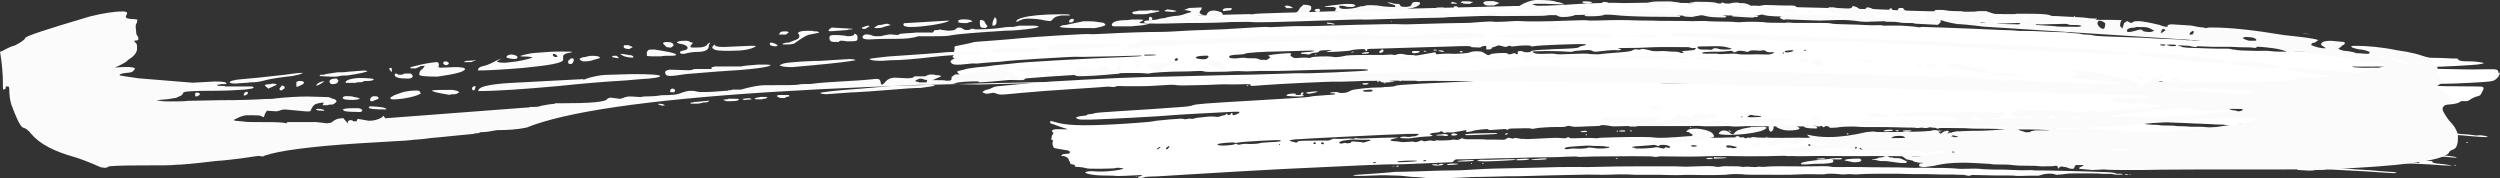 <?xml version="1.0" encoding="UTF-8"?> <svg xmlns="http://www.w3.org/2000/svg" id="Layer_1" viewBox="0 0 778.21 55.51"><rect x="0" y="0" width="778.21" height="55.51" fill="#333333" stroke="none"/><defs><style>.cls-1{fill:#fff;}.cls-1,.cls-2{stroke-width:0px;}.cls-2{fill:#fbfbfb;}</style></defs><path class="cls-1" d="m471.97,49.75c-.02-.16.38-.24,1.57-.31.88-.04,1.8-.07,2.02-.03,1.06.14.27.36-1.56.46-1.55.08-2.02.05-2.05-.12h.02Zm-10.62,1.14c.02.2.37.13.45-.08.03-.1-.05-.15-.19-.11-.14.04-.26.13-.24.2h-.02Zm-10.89.33c-.06.16.32.19,1.54.1,1.81-.12,2.45-.31,1.35-.38-1.28-.09-2.81.05-2.89.27h0Zm31.03-1.72c0-.09-.14-.18-.29-.2-.15-.02-.55-.02-.9,0-.34.03-1.38.11-2.28.18-1.17.08-1.54.15-1.28.25.48.17,4.76-.03,4.75-.23Zm-9.81.25c.3-.25-.58-.26-4.99-.1-2.63.1-5.04.13-5.32.08-.3-.05-.75-.02-1.06.1l-.53.2.55.11c.3.05,1.32.1,2.25.09,2.36-.02,8.98-.36,9.12-.47h-.02Zm96.41-.32c.06-.15-.32-.19-1.41-.13-1.75.09-1.62.35.16.34.79,0,1.2-.08,1.25-.22h0Zm-64.55-.11c.06-.1-.03-.16-.24-.15-.42.02-.46.12-.13.24.13.04.29,0,.37-.09Zm34.06-.21c-.03-.07-.85-.11-1.8-.1-.95,0-1.78-.01-1.84-.05-.07-.04-.21-.07-.32-.05-.24,0-.21.49.03.49,1.7-.02,3.96-.19,3.91-.27h.02Zm-5.39.43c.51-.03.95-.14.99-.26.06-.14-.26-.19-1.03-.15-.79.04-1.08.11-1,.25.08.11.51.17,1.03.15h0Zm40.99-.31c-.08-.05-.98-.05-1.96,0-2.24.12-1.97.37.43.4,1.6.02,2.04-.09,1.52-.39h0Zm-114.8.59c-.24-.02-1.41.01-2.61.09-3.21.18-2.87.47.4.35,1.47-.07,2.68-.17,2.66-.25,0-.08-.21-.15-.43-.17h-.02ZM363.48,7.31c2.12-.05,4.38-.11,5.02-.12.66-.01,3.29-.08,5.84-.14,10.47-.28,14.46-.33,15.25-.2,1.12.19,8.34.03,23.24-.5,6.72-.24,11.58-.35,11.82-.25.1.03,2.77-.03,5.95-.15,3.18-.12,6.32-.21,6.98-.2.66,0,3.66-.08,6.67-.19,17.45-.63,19.66-.7,21.81-.58.88.05,3.46.04,5.72-.02,2.28-.07,4.78-.13,5.57-.14.79-.01,2.66-.05,4.17-.09,1.51-.04,2.9-.03,3.11,0,.19.04,1.76.04,3.46,0,5.69-.18,9.99-.23,11.67-.18.93.03,2.81.05,4.19.03,1.38-.01,2.81.03,3.16.1.37.08.79.07.95-.01.35-.18,1.25-.18,3.05-.02.74.07,1.81.08,2.39.02.59-.04,2.31-.04,3.83.02,5.29.22,6.94.22,7.36.04.26-.11.54-.13.77-.04.19.08,1.08.09,1.94.03.87-.07,1.7-.05,1.84,0,.16.05.79.1,1.41.09,6.53-.04,8.85-.02,9.36.08.74.14,4.43.18,6.09.05.66-.04,1.46-.18,1.78-.3.48-.16.75-.15,1.44.08.48.15,1.8.31,3.08.35,2.28.09,2.97.1,6.37.09,1.06,0,2.82.05,3.93.12,1.11.07,2.09.09,2.17.04.08-.03.96,0,1.94.08.99.08,2.29.11,2.9.08.61-.03,2.49.01,4.2.09,3.35.16,5.79.25,6.91.23,1.8-.02,5.76.12,6.62.23.53.07,1.46.09,2.07.05.61-.04,1.88-.03,2.79.02.93.05,2.09.1,2.57.1s1.03.07,1.2.13c.18.07,1.94.04,3.9-.05,3.27-.18,3.64-.15,4.7.14.85.24,1.25.28,1.56.14.3-.13.71-.12,1.51.08.61.14,1.22.22,1.35.18.13-.04,1.16-.05,2.28-.03,1.12.02,2.47.05,3,.07,1.28.02,3.91.21,4.78.34.39.05.79.07.88.01.1-.04,1.09-.02,2.21.04,1.15.08,2.84.07,3.9-.03,1.33-.11,2.47-.1,3.88.04,1.11.12,2.41.2,2.89.16.48-.02.99.02,1.15.11.15.09,2.15.08,4.78-.02,2.52-.1,4.73-.11,5-.03.96.3,3.25.23,4.84-.14.83-.19,1.78-.39,2.12-.46.32-.05.91-.34,1.32-.6l.72-.5-1.4-.03c-.77-.02-1.59-.1-1.84-.18-.26-.08-1.97-.2-3.85-.27-1.88-.08-3.93-.19-4.57-.24-.64-.05-1.56-.09-2.04-.07-.48.02-1.8-.03-2.92-.12-1.14-.09-2.69-.14-3.48-.12-.79.02-1.6,0-1.8-.03-.77-.14-2.16-.21-7.92-.35-1.12-.03-2.63-.07-3.35-.08-.72,0-2.07-.09-3-.16-.93-.09-2.73-.13-3.99-.12-1.27.01-2.6-.03-2.95-.1-.35-.08-.93-.11-1.28-.09-.35.02-1.44-.03-2.44-.11-.99-.09-2.44-.16-3.19-.18-.77,0-1.94-.02-2.63-.03-1.56-.02-6.38-.16-7.84-.23-.59-.03-2.92-.15-5.16-.26-2.24-.12-4.78-.2-5.63-.19-.85.01-2.63-.02-3.95-.09-1.33-.08-3.11-.12-3.96-.13-.85,0-2.31-.03-3.24-.08-.93-.04-3.29-.1-5.28-.14-6.08-.11-6.09-.11-6.13-.35-.03-.27-.61-.33-2.79-.31-.91,0-2.84-.04-4.28-.11-1.97-.1-2.82-.08-3.51.09-.5.12-1.04.16-1.2.11-.16-.05-1.19-.08-2.28-.03-1.51.07-2.05.02-2.29-.16-.18-.13-.77-.25-1.33-.27-.56,0-1.36-.09-1.81-.15-.45-.08-1.6-.12-2.58-.11-.99.01-3.5,0-5.58-.03-2.09-.03-3.91-.01-4.07.03-.16.05-.59.02-.99-.05-.4-.08-1.46-.13-2.39-.13-.91.02-2.47,0-3.46-.04-2.53-.1-7.57-.09-12.06.04-2.1.07-4.14.07-4.54,0-.93-.14-9.45.09-12.86.34-2.49.19-5.82.37-9.14.5-.85.03-3.1.07-5,.07-3.37,0-5.2.04-12.03.22-13.12.34-16.87.44-18.35.45-2.77.03-7.43.18-16.16.53-4.57.19-8.37.31-8.45.28-.07-.02-2.98.05-6.45.19-6.09.22-8.45.28-16.53.5-5.93.15-8.72.3-8.84.43-.05.08-.23.09-.37.03-.14-.05-1.3-.07-2.55-.02-1.25.03-3.74.1-5.48.14-1.76.04-5.57.15-8.45.25-2.87.1-5.28.16-5.32.13-.14-.09-2.39.18-2.65.31-.13.07-1.17.21-2.29.31-1.12.1-2.18.27-2.36.38-.16.11-1.14.25-2.15.33-1.97.13-2.34.23-2.31.58.05.44,2.44.58,7.31.45l.1.03Zm-9.99,47.77c.08.05.29.04.45,0,.19-.07.13-.1-.16-.09-.26,0-.39.05-.3.1h.02ZM706.46,14.54c-.1-.09-.45-.13-.8-.11-.56.04-.59.05-.14.16.69.15,1.15.13.95-.05Zm-46.79,39.56c-.5.02-1.04-.05-1.2-.16-.16-.11-.98-.25-1.8-.31-1.67-.11-9.57-.35-15.27-.47-2.04-.04-4.09-.09-4.55-.09h-2.33c-.82.01-1.57-.02-1.65-.08-.1-.05-.93-.07-1.86,0-.91.04-2.98,0-4.55-.08-1.59-.09-3.32-.14-3.83-.11-.53.03-1.22.03-1.56,0-.34-.03-1.41-.07-2.39-.08-.99-.01-2.07-.09-2.41-.16-.34-.08-1.84-.09-3.35-.04-1.51.05-2.9.07-3.09.03-.64-.12-5.63-.35-6.37-.28-.38.03-1.94,0-3.43-.04-1.49-.05-2.81-.05-2.92,0-.1.05-1.35.04-2.79-.02-1.43-.07-4.64-.12-7.14-.12s-6.05-.03-7.89-.08c-1.84-.04-4.54-.04-6,0-1.46.04-2.87,0-3.13-.07-.61-.19-2.26-.25-4.86-.18-2.2.05-6.24.05-10.98,0-1.64-.02-3.61.03-4.38.12-.77.09-1.65.1-1.99.03-.32-.07-.74-.04-.93.03-.19.09-1.04.09-1.94.01-.9-.08-1.86-.09-2.17-.01-.3.07-.71.05-.9-.04-.18-.09-1.17-.15-2.2-.13-1.03.01-2.2,0-2.58-.03-.4-.03-1.14.03-1.65.13-.69.14-1.12.13-1.67-.02-.69-.2-2.82-.19-8.6.03-.79.02-1.59,0-1.8-.03-.19-.05-2.73-.09-5.61-.08-2.89,0-7.46.01-10.15.02-2.7,0-6.61.05-8.69.12-3.42.11-5.29.12-10.02.07-1.78-.02-5.56.05-10.36.2-2.04.07-6.22.15-9.29.21-3.08.05-6.51.14-7.62.21-1.11.07-3.4.2-5.1.3-1.7.1-3.4.16-3.8.14-.93-.04-6.06.09-12.73.33-2.93.1-5.4.15-5.45.12-.06-.03-.29-.02-.48.02-.37.1-11.16.91-12.4.93-.37,0-.59.08-.53.14.22.22,2,.24,5.76.07,1.96-.1,4.11-.13,4.76-.09.66.04,1.84.09,2.63.08.79,0,2.26.1,3.26.23.99.13,2.08.23,2.41.22.32-.01,1.3.04,2.17.14.87.09,2.02.21,2.57.26.98.09,10.09-.13,11.88-.3,1.2-.11,1.32-.11,3.34-.11.91,0,3.54-.05,5.84-.12,2.28-.08,4.73-.12,5.42-.1.69.02,2.79-.02,4.65-.09,1.86-.07,4.83-.14,6.61-.18,1.78-.03,4.51-.09,6.08-.13,5.64-.13,6.83-.14,8.53-.07.95.04,2.42.03,3.27-.01,1.7-.11,5.74-.14,6.53-.08,1.19.12,3.02.14,6.96.12,2.66-.02,2.87-.02,6.09.08,1.25.03,2.69.02,3.22-.01.51-.04,1.75-.07,2.74-.05.99.01,2.82.04,4.06.05,3.7.05,7.71-.05,8.4-.23.51-.12,4.33-.08,4.35.05,0,.01.32.03.72.04.4.01,1.2.02,1.8.04.59.02,2.2.02,3.58,0,1.38-.01,3.48,0,4.67.02,1.19.02,2.85.01,3.7-.02,3.56-.17,5.97-.21,8.26-.13,1.49.04,2.58.02,2.81-.09.4-.17,3-.13,4.49.08.5.08,1.32.07,1.81,0,.51-.08,1.44-.07,2.1,0,.74.09,1.6.08,2.29-.03,1.03-.16,12.96-.21,14.98-.05.46.03,1.47.05,2.28.04,2.44-.03,4.96,0,6.58.08.87.04,2.5.07,3.66.04,1.14-.02,2.2,0,2.33.04.13.04.75.07,1.36.03.62-.03,1.38.04,1.68.15.62.22,1.44.23,1.6,0,.06-.09,1.11-.1,2.34-.05,2.29.1,7.7.16,9.89.13.67-.01,1.36.02,1.54.09.18.07,1.6.07,3.19,0,1.59-.05,3.16-.07,3.51-.03.4.05.95-.04,1.51-.26,1.19-.46,3.43-.53,4.28-.11.27.13.79.12,1.85-.03.8-.11,1.83-.23,2.29-.26,1.75-.1,9.46-.08,10.12.03.38.07,1.28.09,1.99.05s1.52.02,1.83.12c.66.23,3.16.19,2.9-.04-.08-.09-.56-.13-1.06-.11h-.02Zm-225.66-2.19c.16-.05.02-.09-.3-.07-.34.02-.46.07-.29.1.18.03.43.02.59-.03Zm15.2-.69c.24-.22.16-.25-.45-.23-.4.02-.79.12-.87.23-.1.13-.21.14-.42.02-.14-.09-.66-.14-1.12-.11-.8.04-.82.05-.35.26.66.28,2.86.17,3.21-.16h0Zm-13.79.47c0-.09-.18-.15-.35-.14-.19,0-.4.1-.46.19-.06.09.1.15.35.14.27-.01.48-.1.47-.19Zm22.47-.84c-.06.1-.02.16.11.16.15,0,.24-.09.24-.17s-.06-.16-.13-.15c-.06,0-.16.08-.24.17h.02Zm-27.87-35.34c-.87.54-.95,1.06-.16.93.62-.1.98-.54.72-.9-.16-.24-.24-.24-.58-.03h.02Zm-6.09,1.07c-.05.14.26.19.99.15,1.04-.05,1.49-.23,1.12-.45-.29-.17-2.04.08-2.12.3Zm17-.71c-1.35,0-1.57.08-1.38.44.16.33.53.35,1.71.13,1.09-.21.88-.57-.34-.57Zm2.93.04c-.48-.18-.74-.16-.71.04,0,.09.26.14.56.13.43-.02.46-.05.16-.16h-.02Zm-22.9.21c-.24.11-.45.23-.45.26s.21,0,.46-.05c.26-.05.47-.17.45-.25,0-.09-.22-.07-.46.04Zm343.86,27.89c-.67-.15-.85-.14-.83.04,0,.09.3.14.67.12.58-.04.59-.05.16-.16Zm2.97.17c-.13,0-.16.09-.06.16.1.09.27.15.4.14.13,0,.16-.09.06-.16-.08-.09-.27-.15-.4-.14Zm-358.43-27.14c0,.09.07.16.13.16s.16-.09.24-.17c.08-.1.02-.16-.11-.16-.14,0-.24.09-.24.17h-.02Zm37.3-1.61c-.26.01-.45.1-.45.19s.29.14.62.13c.34-.01.53-.1.43-.19-.1-.09-.37-.14-.62-.13h.02Zm1.62.24c-.71.04-.72.05-.26.26.27.12.75.2,1.07.19.48-.02.53-.07.26-.26-.18-.12-.66-.21-1.06-.19h-.02Zm214.56,38.68c.08.05.29.04.47,0,.18-.05.11-.1-.16-.09-.26,0-.39.05-.31.1h0Zm-.54-.07c-.21-.08-.54-.13-.74-.12-.32.01-.32.03,0,.15.21.08.54.13.74.12.32-.02.32-.03,0-.16h0Zm-56.38-4.5c-.18-.13-.37-.2-.42-.15-.16.12.21.42.5.39.16,0,.13-.1-.08-.24Zm2.16.15c0-.09-.32-.16-.67-.18-.9-.03-1.25.14-.51.24.88.12,1.2.1,1.19-.07Zm155.94,1.55c0,.09.06.16.13.15.06,0,.16-.08.24-.18.06-.1.02-.16-.13-.15-.14,0-.24.09-.24.18Zm-1.14-7.65c-.48-.19-.74-.16-.72.03,0,.09.26.15.54.13.43-.02.47-.05.16-.16h.02Zm-308.49-27.66c0,.08.23.13.48.12.46-.02.59-.21.29-.38-.21-.12-.8.09-.79.26h.02Zm304.99,27.53c-.99-.01-1.89-.07-1.99-.12-.08-.05-.21-.05-.27,0-.06.05.08.21.32.35.34.2.87.24,2.33.15,2.31-.12,2.09-.35-.4-.38h.02Zm.55,4.76c-.18.22.14.31,1.36.35,0,0,3.82.45,3.4.17-.4-.27-4.6-.74-4.76-.54h0Zm-214.65-8.96c-.43.12-.46.47-.05.45.21,0,.37-.13.35-.27-.02-.14-.14-.22-.3-.18Zm49.46,1.13c-.67-.14-2.5-.04-2.47.13.03.31,1.68.37,2.53.1.39-.12.37-.14-.06-.23Zm-19.92,1.05c-.08.09.03.16.24.15.21,0,.37-.09.35-.19,0-.09-.11-.15-.24-.15s-.29.09-.35.19Zm19.24.14c0,.09.21.15.43.14.35-.02.37-.04.05-.16-.47-.17-.5-.17-.48.02Zm-4.06-1.09c.1.09.37.14.63.13.26-.01.45-.1.45-.19s-.29-.14-.63-.13c-.34.02-.53.1-.45.19Zm76.64,2.55c-.5.02-1.06-.02-1.27-.1-.53-.21-1.56-.04-1.52.24.02.17.45.26,1.55.3,1.6.04,2.16-.03,2.13-.32,0-.09-.42-.14-.9-.12Zm-80.33-2.5c.02.2,2.81.04,2.95-.16.07-.09-.08-.17-.3-.21-1.07-.13-2.68.09-2.65.37Zm-82.38,0c.02.16,1.44.27,1.86.13.16-.05.23-.15.14-.23-.19-.19-2.02-.09-2,.1Zm3.46,0c.08.09.26.15.38.14.13,0,.21-.09.21-.18s-.18-.15-.39-.14c-.19,0-.29.09-.19.18h-.02Zm18.62-1.06s.13.11.26.16c.13.05.24,0,.23-.09,0-.1-.13-.16-.26-.16s-.24.04-.22.09Zm-1.07,1.12c.03.22.46.35.59.16.06-.09.03-.19-.05-.24-.24-.14-.56-.1-.55.08Zm83.77.16c-1.14.19-1.28.25-.95.44.39.21,2.01-.09,1.97-.36-.02-.2-.22-.21-1.03-.08Zm40.99.81c0,.13.19.24.39.22.37-.02.45-.22.16-.39-.3-.16-.56-.09-.53.16h-.02Zm-46.04-1.16c-1.15-.03-3.9.2-4.2.34-.61.31.32.36,2.6.15,2.37-.22,3.16-.46,1.62-.5h-.02Zm53.08,2.54c1.2-.12,1.55-.34.75-.45-.47-.07-1.96.1-2.12.23-.29.23.29.33,1.36.22Zm-1.99,1.21c0,.09.11.15.24.15.11,0,.42.02.67.07.4.07.4.05-.05-.16-.56-.26-.88-.28-.85-.05h-.02Zm-39-3.57c-1.19-.14-2.16.12-1.41.38.34.12,3.59.19,5.76.12,2.4-.07,1.54-.35-1.23-.4-1.48-.03-2.87-.08-3.11-.1Zm24.12.5c-1.73.07-3.22.07-3.3.02-.21-.13-.61,0-.69.22-.08.22,2.24.28,3.96.1.69-.08,1.6-.08,2.02-.01.42.07,1.68.18,2.81.23,1.12.07,2.2.13,2.41.15.62.05.59-.3-.03-.37-2.58-.35-4.43-.44-7.18-.34h.02Zm-136.65-.5c0,.09.13.15.26.15s.22-.09.21-.17c0-.09-.13-.15-.26-.15s-.23.09-.23.17h.02Zm100.82,1.62c.32-.01.58-.1.58-.19s-.29-.15-.61-.13c-.32.02-.59.11-.58.2,0,.09.29.14.61.13h0Zm1.86-1.56c.48.19.74.16.71-.03,0-.09-.26-.15-.55-.13-.43.02-.47.05-.16.17h0Zm.87,1.41c0,.09.13.2.27.24.13.04.24-.02.22-.16,0-.14-.13-.25-.27-.24-.13,0-.22.08-.22.16Zm-68.68-1.49c0,.09.26.14.56.13.43-.02.46-.05.16-.16-.48-.18-.74-.16-.71.03h-.02Zm-127.92-12.33c-.02-.13-3.3.17-3.51.32-.21.15.34.38.85.36.85-.04,2.68-.51,2.66-.68Zm-6.81.74c-.66-.23-2.34-.07-2.73.27-.35.31-.32.33.79.43,1.68.16,3.72.15,4.23,0,.42-.14.42-.15,0-.24-.42-.09-.42-.11-.08-.4.19-.17.27-.36.19-.42-.39-.22-.8-.04-.77.31.03.33-.07.38-.79.4-.79.02-1.56-.17-.85-.21.27-.01.27-.04,0-.14Zm-14.77-2.52c.08-.1-.03-.16-.24-.15-.42.02-.46.12-.13.24.13.04.29,0,.35-.09h.02Zm234.27,20.62c0,.09.18.15.39.14.21,0,.29-.09.21-.17-.1-.09-.27-.14-.4-.14-.11,0-.21.08-.21.16h.02Zm4.14.05c.08.05.29.04.45-.01.19-.07.13-.1-.14-.09-.26,0-.39.04-.3.1Zm-190.74-22.3c0-.09-.18-.15-.37-.14-.19,0-.35.09-.34.19,0,.09.18.15.37.14.19,0,.35-.09.34-.17h0Zm-10.26.89c-.18-.17-1.8-.11-1.94.08-.06.08.11.21.37.28.53.15,1.81-.14,1.57-.36Zm209.75,21.69c0,.09.18.15.39.14.21,0,.29-.09.21-.18-.1-.09-.26-.15-.39-.14-.13,0-.21.08-.21.18Zm-204.62-21.66c.14,0,.18-.09.1-.18-.1-.08-.21-.15-.27-.15-.05,0-.1.08-.08.16,0,.09.13.15.26.15h0Zm-1.86-.56c.06-.09-.03-.16-.24-.15-.21,0-.37.09-.35.17,0,.09.11.15.24.15s.27-.09.35-.19h0Zm235.6,22.99c.08.09.32.14.5.13.19,0,.34-.09.32-.17,0-.09-.24-.15-.51-.14-.27.01-.42.1-.32.19h.02Zm-202.06-6.96c-4.78.08-6.78.21-6.75.45,0,.12.34.19.79.17.43-.01,2.68-.1,5-.17,2.81-.1,4.22-.2,4.2-.31-.02-.22.27-.21-3.24-.14Zm-10.31.04c-.23-.04-.77.27-.74.44.03.27.42.34,1.25.21.8-.13.85-.36.1-.53-.3-.07-.58-.12-.59-.12h-.02Zm-2.45.26c-.32-.04-.72-.04-.9,0-.18.04-.74.11-1.25.13-.56.03-.88.11-.77.21.1.09.56.12,1.06.09.48-.04,1.09,0,1.35.08.54.17,1.38,0,1.23-.24-.06-.1-.37-.21-.71-.25h-.02Zm43.49.21c0,.09.13.15.26.15s.22-.09.22-.17-.13-.15-.26-.15-.23.09-.23.17Zm143.52,5.6c-.06.1.16.23.51.31.99.2,1.19.13.55-.19-.69-.33-.87-.35-1.06-.11h0Zm-168.4-5.95c-.18.1-.26.22-.16.27.22.14.88-.09.87-.3-.02-.21-.27-.2-.71.02Zm178.8,6.21c.02.21.62.3.95.13.24-.12.22-.16-.05-.22-.53-.11-.93-.08-.91.08h.02Zm-153.48-7.02c-.19-.19-1.25-.13-1.89.1-.35.12-.15.2.61.23.98.03,1.52-.1,1.28-.32h0Zm148.67,6.79c-.4-.15-3.67.04-3.37.2.21.11,6.11.32,6.24.23.27-.22-.43-.38-1.38-.34-.61.03-1.28,0-1.49-.09Zm15.83.56s.11.11.26.16c.15.04.24,0,.23-.09,0-.1-.13-.16-.26-.16s-.22.04-.22.09Zm91.41-1.76c.06-.05.45,0,.83.1.5.14.83.15,1.11.03.35-.16.35-.19,0-.26-.22-.04-.93-.11-1.57-.15-1.65-.1-1.76-.1-1.75.08.02.19,1.19.35,1.38.21Zm-1.11,2.28c-.93.09-.9.33.03.27.4-.02.71-.1.71-.19s-.34-.12-.72-.09h-.02Zm-14.16-1.32c-.14-.08-.35-.07-.64.03-.51.16-.43.42.13.38.5-.02.79-.25.53-.4h-.02Zm15.31.19c.82.04,1.33-.22.77-.42-.16-.05-1.17-.08-2.24-.04-1.08.03-2.2,0-2.5-.1-.3-.09-.71-.11-.9-.05-.43.13-3.38-.04-3.58-.22-.08-.07-.71-.05-1.41.03-1.07.13-1.33.11-1.72-.15-.35-.24-.64-.28-1.23-.19-.46.08-1.19.04-1.8-.09-.56-.12-1.2-.16-1.43-.1-.23.05-.9.03-1.48-.07-1.09-.19-3.42-.24-5.71-.13-.72.03-1.75.02-2.28-.03-1.6-.14-2.98-.05-2.95.21.03.27.64.36,2.71.39,1.97.02,2.34.13,1.92.54-.29.27-.18.28,1.46.09,2.68-.31,2.84-.31,4.39-.21,1.17.08,1.51.05,1.8-.14.45-.32.77-.33,1.15-.04.24.16.43.17.74.04.32-.14.5-.11.79.12.19.16.67.36,1.07.44.59.12.75.1.98-.15.26-.28.3-.28.79-.02.27.15.58.23.66.16.06-.05.35-.04.61.03.26.08,1.25.13,2.2.13,5.26-.05,5.61-.03,5.8.23.18.24.19.24.39-.02.14-.21.4-.27.99-.23h0Zm3.62.35c-.06.35.13.48.47.32.19-.09.16-.2-.08-.36-.3-.22-.34-.21-.39.04Zm.99.12c0,.13.27.25.56.26.59.03.61,0,.34-.39-.21-.32-.95-.21-.91.13h.02Zm-1.96-1.53c0,.09.13.15.26.15s.22-.09.22-.17-.13-.15-.26-.15-.22.09-.22.17Zm-29.92-1.71c-.1-.09-.59-.14-1.11-.11-.58.03-.88.11-.79.21.1.08.59.13,1.12.11.56-.03.88-.11.79-.21h-.02Zm8.69,2.82c-.26,0-.38.05-.3.1.1.04.29.04.47-.01.19-.05.13-.1-.16-.09Zm.91,1.29c.34-.02.53-.1.43-.19-.08-.09-.43-.14-.75-.12-.34.02-.53.1-.43.19.1.09.43.14.77.12h-.02Zm.99-.11c0,.09.23.15.48.14.26-.01.51-.1.59-.2.06-.1-.14-.15-.48-.13-.34.01-.61.1-.59.19Zm22.08-9.19c-.34-.05-1.04-.07-1.56-.03-.75.04-.8.07-.22.09.4.01.85.12.99.24.16.11.96.22,1.81.23.85,0,1.83.03,2.2.03s.66-.04.64-.12c0-.08-.22-.13-.48-.12-.46.02-2.26-.14-3.38-.33h0Zm-3.91-.07c-.19.01-.3.09-.21.18.1.09.26.15.39.14.13,0,.21-.08.21-.18,0-.09-.18-.15-.39-.14Zm1.19-6.15c.16-.04-.05-.08-.43-.05-.4.02-.53.07-.29.1.24.03.56,0,.71-.04h.02Zm7.28,6.73c-.07.1.16.15.54.13.51-.03.59-.07.29-.17-.48-.17-.67-.16-.83.04Zm-32.51,5.13c.56-.15.29-.36-.56-.42-.99-.07-2.13.03-1.99.17.23.21,2.04.38,2.55.24Zm28.91-1.51c0,.09.13.16.26.15.13,0,.22-.09.22-.17s-.13-.15-.26-.14c-.13,0-.22.09-.22.17h0Zm-17.35-2.75c.1.08.27.15.39.14.13,0,.21-.09.21-.18s-.18-.15-.39-.14c-.21,0-.3.09-.21.17Zm16.24,2.68c.08.05.29.04.45,0,.18-.07.13-.1-.16-.09-.24,0-.39.05-.29.1h0Zm3.08,4.64c.02.2.71.36.9.23.06-.05.05-.17-.05-.26-.22-.21-.87-.17-.83.04h-.02Zm-21.23-7.41c-.32.14.67.3,1.07.16.24-.08.18-.13-.26-.19-.34-.04-.71-.03-.82.02Zm19.92,7.45c.21.08.48.13.61.13s.63-.31.42-.38c0,0-1.04.1-1.17.11-.13,0-.07.08.14.15h0Zm-4.72.44c-.11-.09-.45-.11-.8-.03-.87.2-.87.22,0,.31.82.08,1.09-.01.82-.27h-.02Zm-67.16-4.69c-.19-.18-.61-.16-1.03.04-.24.12-.19.17.21.24.59.1,1.06-.08.83-.3h-.02Zm-3.35.1c-.71.3-.69.31.53.24,1.27-.07,1.3-.08,1.28-.34-.03-.32-.96-.27-1.81.09h0Zm13.94-.71c.18.12.74.19,1.27.16,1.14-.07.9-.34-.4-.46-.98-.1-1.27,0-.87.3Zm-4.62,1.06c.08.04.29.04.46-.01.18-.05.13-.1-.16-.09-.26,0-.39.05-.3.1Zm-3.27.07c.1.09.32.15.53.13.19,0,.29-.09.19-.18-.1-.09-.32-.14-.51-.13-.19,0-.29.09-.19.17h-.02Zm48.22.93c0,.09.29.14.62.13.34-.02.53-.1.43-.19-.08-.09-.37-.14-.62-.13-.26,0-.45.1-.45.19h.02Zm-60.84-2.84c-.95.08-1.07.26-.26.37.87.11,1.14.07,1.11-.2-.02-.17-.26-.22-.85-.17Zm3.82.11c-.13-.08-.51-.15-.85-.18-.34-.02-.82-.04-1.07-.03q-.47,0,0,.23c.53.23,2.33.22,1.91-.01h.02Zm-2.74,1.1s-.1.08-.08.16c0,.09.13.15.27.15s.18-.09.08-.17c-.1-.09-.21-.15-.27-.15h0Zm1.4.1c-.61.03-.62.05-.18.25.48.22.88.14.85-.13,0-.09-.3-.14-.67-.12Zm4.22-1.25c-.66,0-1.51.02-1.91.02l-.7.02.85.16c1.17.23,4.09.26,4.07.05-.02-.2-.71-.27-2.31-.26Zm-13.65.62c-.39.33-.4.4-.08.59.24.14.58.16,1.03.07.62-.14.62-.15.16-.3-.71-.22-.71-.23-.42-.51.43-.42-.18-.28-.69.15Zm46.42,2.38c-.83.2-.32.53.77.48,1.12-.04,1.72-.25,1.44-.51-.19-.19-1.38-.16-2.21.03Zm63.55-23.31c-.06.93-.37,1.47-1.2,2.18-.5.43-.91.58-2.02.74-1.44.22-10.41.68-13.74.71-2.76.02-15.81-.08-17.16-.13-1.72-.08-1.36.26.42.37,1.72.11,3.75.19,4.97.19.46,0,1.49.04,2.28.1.8.05,2.29.09,3.35.08,1.04-.02,2.6.01,3.48.07.87.05,4.25.11,7.54.12,3.29.01,6.16.05,6.37.09.66.09.8.54.39,1.26-.21.37-.48.88-.59,1.12-.14.32-.47.49-1.22.67-.56.13-1.44.52-1.96.88-.87.59-1.03.65-2,.59-.64-.03-1.11.01-1.19.12-.35.46-1.88.84-3.74.94-2.1.11-9.09.27-12.33.3-1.3,0-2.07.07-2.05.18.02.23.71.35,2.07.36,1.57.01,1.7.13.26.21-1.07.07-1.14.09-.69.28.27.12.74.2,1.04.19.3-.01.55.03.56.11,0,.08-.55.1-1.25.04-1.67-.13-5.21.09-5.4.33-.16.21-3.64.17-5.85-.05-.66-.07-1.48-.13-1.81-.13s-1.57-.04-2.76-.09c-1.19-.04-2.97-.05-3.95-.03-1.92.04-2.9.02-5.87-.11-5.64-.25-10.23-.33-13.52-.22-1.51.05-3.86.03-5.26-.04-2.48-.13-5.6-.27-9.08-.42-1.27-.05-1.89-.02-2.23.13-.47.2-.47.21.13.47.34.15.71.27.85.28.72,0,1.09.09,1.57.37.29.17.66.31.79.31.14,0,.77.12,1.41.28.64.16,1.59.28,2.1.27,1.33-.03,2.93.08,4.22.26.59.09,2.65.24,4.57.33,2.05.1,3.64.25,3.88.38.48.25,1.06.24,1.67-.02.34-.14.59-.12,1.14.11.46.21,1.23.31,2.36.32.91,0,1.89.08,2.15.15.26.08,1.22.12,2.12.1.9-.02,1.92.02,2.29.1.35.08,1.67.15,2.9.19,1.36.02,2.41.13,2.66.27.43.23,1.48.31,4.09.28,2.2,0,3.59.08,3.75.23.08.08,0,.11-.18.08-.18-.03-.45,0-.61.09-.56.28.58,1.3,1.4,1.26.08,0,.22-.2.32-.43.22-.51,1.47-.67,1.7-.21.22.44,3.69,1.07,7.01,1.29.59.04,1.8.16,2.66.27.87.11,1.8.22,2.05.23.26.01,1.12.08,1.92.13,2.85.23,5.81.38,7.68.42,1.06,0,2.15.09,2.44.19.29.09,1.16.18,1.94.2.77.02,1.99.14,2.69.26.71.12,1.44.18,1.64.11.63-.2,3.32.26,3,.51-.13.1-3.7-.1-5.26-.28-1.25-.15-4.23-.38-6.45-.48-.82-.04-1.73-.14-2.02-.23-.27-.09-.66-.11-.83-.04-.18.05-1.11.04-2.07-.03-1.51-.11-1.84-.1-2.41.12-.82.33-2.87.22-4.49-.26-1.17-.34-2.45-.5-5.21-.63-2.97-.14-4.3-.23-5.4-.35-.59-.07-1.62-.13-2.28-.15-.66-.02-1.78-.1-2.5-.19-.7-.09-1.43-.11-1.6-.05-.18.05-.88.04-1.59-.02-.71-.08-1.81-.13-2.49-.13s-1.62-.09-2.16-.19c-1.28-.23-4.44-.26-4.41-.04,0,.09.39.27.82.4,1.01.31.37.49-.67.2-.39-.11-.83-.15-1.03-.1-.18.05-.53-.05-.77-.24-.43-.33-.47-.33-1.04-.02-.34.17-.63.25-.64.17s-.08-.28-.11-.46c-.05-.25-.27-.33-.98-.33-.5,0-1.06.09-1.25.22-.47.31-2.44.45-2.61.19-.32-.45-3.75-.69-4.35-.31-.14.1-.46.13-.7.08-.24-.05-.87-.1-1.38-.1-2.1,0-3.37-.1-3.54-.28-.11-.11-.45-.15-.77-.09-.37.07-.75,0-1.11-.21-.29-.18-.8-.31-1.12-.28-.32.01-.88-.04-1.24-.13-.56-.14-.69-.12-.93.14-.21.22-.63.32-1.67.37-2.05.11-5.16.09-5.47-.05-.15-.07-.96-.12-1.81-.12s-1.72-.03-1.92-.08c-.19-.04-1.38-.09-2.65-.13-1.25-.03-2.87-.09-3.59-.13-1.35-.09-4.39-.22-6.11-.26-.53-.01-1.28-.04-1.68-.08-.4-.02-1.64-.02-2.76,0-1.12.01-2.5,0-3.08-.03-.96-.05-1.43.11-1.41.5,0,.12,2.63.35,3.46.31.35-.02.85.02,1.09.1.24.07,1.38.12,2.55.12s2.23.03,2.37.09c.14.04.54.1.87.1,1.43,0,3.25.08,3.59.15.21.04,1.23.05,2.28.03,1.04-.02,2.39.03,3,.13.61.09,1.78.14,2.63.11.85-.03,1.89,0,2.34.08.43.08.99.08,1.25,0,.26-.07.67-.05.95.02.26.08,1.54.17,2.84.21,1.3.03,2.86.13,3.46.23.59.1,1.41.15,1.81.13.88-.05,1.59,0,1.97.12.16.07.69.08,1.19.03,1.03-.09,3.88-.04,4.2.08.11.04.61.08,1.09.08s1.36.07,1.97.14c.59.09,1.52.14,2.04.14,2.04,0,4.09.05,4.43.12.21.04.83.08,1.41.08s1.4.05,1.8.13c.42.07,1.3.11,1.96.09.66-.02,1.3,0,1.44.08.13.05,1.09.11,2.1.11s2.17.1,2.53.2c.37.11,1.54.24,2.58.3,1.06.04,2.09.13,2.29.16.19.04.5.05.67.02.18-.03.48.02.67.12.21.1.66.12,1.04.04.42-.08.99-.04,1.46.09.42.12,1.54.21,2.49.21s2.05.03,2.45.09,1.38.12,2.16.14c.8.02,1.57.1,1.73.17.16.09.39.1.48.05.21-.11,2.61.03,3.32.19.27.07,1.03.17,1.7.24.66.08,1.28.22,1.4.32.56.54.88.72,1.22.7.59-.03,3.64.51,3.67.66,0,.16-.05.16-1.43.04-1.7-.15-4.09-.11-4.51.07-.21.1-.77.13-1.33.08-2.44-.24-5.21-.27-5.63-.05-.4.2-.72.2-1.78-.04-.27-.07-.79-.13-1.16-.18-.37-.03-.67-.17-.69-.31-.02-.17-.3-.23-1.04-.2-1.62.09-2.81-.03-2.84-.27-.03-.23-.51-.26-1.97-.13-.48.04-1.01.03-1.17-.02-.35-.12-2.39-.17-4.84-.12-.67.01-.96-.05-1.06-.28-.1-.17-.35-.28-.66-.26-1.11.08-4.43-.01-5.9-.15-4.2-.4-4.11-.4-5.63-.11-.83.15-1.62.23-1.81.16-.54-.2-7.18-.32-10.04-.19-.34.01-1.04-.07-1.54-.19-.51-.11-1.32-.16-1.78-.11-.47.05-.88.02-.91-.07-.08-.19-1.64-.3-3.27-.22-.62.02-1.44-.04-1.8-.14-.37-.1-1.7-.18-2.97-.16-1.27,0-2.44,0-2.6-.01-.16-.01-.34.07-.39.17-.05.13.11.21.42.19.61-.03,1.46.21,1.47.42.03.23-1.7.28-2.26.07-.27-.1-.93-.15-1.44-.11-1.19.1-1.38.03-1.11-.37.13-.2.37-.3.62-.25.24.03.11-.04-.27-.16-.39-.13-1.32-.23-2.05-.23-1.19,0-2.26-.04-5.29-.21-.51-.03-.88.03-.98.16-.11.16-.3.16-.85.03-.96-.24-3.24-.51-3.45-.42-.1.04-.5.04-.88-.01-.4-.05-1.2-.02-1.81.07-.9.14-1.17.12-1.52-.1-.5-.33-1.07-.34-1.04-.02.03.3.67.6,1.59.75.4.07.8.22.87.34.1.16.03.17-.4.05-.29-.09-.62-.11-.74-.05-.13.05-.58.05-1.01,0-.53-.07-.93-.04-1.2.1-.29.15-.45.15-.59.02-.11-.1-.74-.14-1.49-.09-1.01.08-1.3.04-1.33-.15-.02-.17.3-.27,1.2-.36.69-.07,1.23-.16,1.22-.23-.06-.34-1.43-.63-3.22-.69-1.09-.03-2.52-.1-3.19-.15-.66-.04-2.34-.11-3.72-.14-1.38-.02-2.84-.07-3.24-.1-.4-.02-1.04-.03-1.43,0-.39.02-.98-.01-1.32-.08-.34-.07-1.46-.11-2.52-.1-1.04.01-2.55-.02-3.35-.08-.8-.05-1.94-.08-2.53-.04-.61.02-1.41,0-1.8-.07-.38-.07-1.51-.11-2.5-.11s-2.76-.03-3.95-.07c-2.92-.09-4.06-.11-5.66-.09-.74,0-1.92,0-2.63-.02-.71-.02-1.88-.04-2.6-.05-.72-.01-2.07-.05-3-.09-.93-.04-2.28-.07-3-.07-2.47.01-4.67-.02-5.37-.07-1.49-.11-2.44-.13-3.59-.12-.66,0-2.31,0-3.67-.04-1.75-.04-2.55,0-2.76.13-.21.14-.37.13-.61-.03-.18-.13-.53-.22-.77-.21-.24,0-.67-.05-.93-.15-.39-.14-.54-.13-.75.03-.34.27-1.4.34-1.8.11-.19-.12-.48-.11-.95.03-.47.14-.82.15-1.14.05-.45-.14-1.81-.19-3.58-.11-.38.01-1.96-.02-3.46-.08-1.52-.05-3.72-.08-4.89-.05-2.52.05-6.54-.03-6.9-.15-.14-.04-1.92-.03-3.96.04-2.4.09-3.96.05-4.44-.05-1.07-.26-2.05-.34-2.37-.19-.48.24-.91.25-1.52.02-.43-.16-.66-.17-.88-.03-.23.15-1.72.24-2.29.13-.06,0-.87,0-1.8.02-.91.02-2.74.02-4.06,0-1.32-.03-3.21-.04-4.18-.03-.99.01-2.84,0-4.14-.03-1.3-.03-2.44-.02-2.55.03-.1.05-.26.04-.32-.03-.08-.07-1.28-.05-2.69.03-1.41.09-2.84.11-3.17.04-.69-.13-1.68-.14-5.98-.05-1.64.03-3.32,0-3.72-.05-.42-.08-1.06-.1-1.44-.08-.99.08-4.55.1-7.62.07-1.44-.02-3.5-.03-4.54-.01-1.04.01-3.14.02-4.65,0-3.85-.02-7.36.02-8.45.1-.51.04-1.27-.02-1.68-.13-1.03-.26-3.05-.36-3.02-.14,0,.11-.61.17-1.72.19-.95,0-2.1.04-2.55.08s-.96.07-1.12.07-.48,0-.72.02c-1.72.1-2.18.08-3-.12-.78-.19-1.01-.19-1.47.02-.4.18-1.01.23-2.18.21-.9-.02-2-.01-2.45.01-.46.03-1.64.1-2.61.15-.98.04-2.13.19-2.58.3-.58.15-.9.15-1.15.03-.21-.1-1.33-.14-2.77-.09-1.33.04-2.79.08-3.26.07-.58-.02-.91.07-1.11.25-.22.22-.31.24-.5.07-.26-.23-.42-.22-3.45.04-1.7.15-2.12.14-2.24-.05-.13-.2-.51-.2-2.31,0-1.19.12-2.24.3-2.39.37-.13.08-.69.23-1.25.32-.98.15-1.03.15-.93-.21.1-.32.03-.35-.4-.24-.27.08-.93.2-1.44.26-.51.07-1.35.21-1.83.32-.5.1-1.22.14-1.64.08-.45-.07-.9-.03-1.15.08-.32.14-.48.11-.71-.13-.3-.33-.91-.4-1.01-.12-.03.09-.67.21-1.43.26-1.54.11-2.15.44-1.3.7.9.26.35.44-1.56.49-1.01.03-2.63.2-3.58.35-.95.16-1.86.27-2.02.24-.14-.03-.75-.05-1.33-.04-.58,0-1.09-.07-1.15-.16-.16-.27,1.06-.47,1.97-.31.46.08,1.01.08,1.23,0,.21-.08.69-.14,1.06-.14.62,0,1.54-.44,1.51-.72,0-.07-1.59-.08-3.53-.03-4.63.12-33,1.5-35.04,1.71-1.51.15-2.02.38-1.28.56.19.04.69.17,1.11.3.7.2.77.19.99-.1.21-.28.48-.32,2.33-.35,4.43-.07,6.64-.09,7.09-.05.26.02.75-.12,1.09-.31.51-.28.77-.33,1.65-.23.58.05,1.8.04,2.69-.04.91-.08,1.86-.09,2.1,0,.3.1.55.07.77-.08.24-.15.48-.17.99-.05.37.09,1.41.1,2.33.03,1.84-.12,10.18-.33,10.33-.25.05.02-.21.11-.58.17-1.36.26-1.83.44-1.8.67.02.16.38.25,1.11.28.59.02,1.44.12,1.89.21.51.1,1.43.1,2.45,0,.91-.09,1.7-.1,1.78-.03.22.21,1.03.12,1.8-.22.64-.27.74-.27,1.01-.07.24.2.48.2,1.33.02.74-.15,1.19-.17,1.56-.05.39.12.66.11.99-.03.26-.11.51-.15.61-.11.26.15,4.22.02,4.6-.15.22-.1.62-.11,1.06-.02.56.11.83.08,1.39-.2.61-.3.74-.31,1.12-.11.31.15,1.3.21,3.38.16,1.62-.03,3.06,0,3.22.05.16.05.98.09,1.83.05.85-.02,2.18,0,2.95.03,1.28.08,1.46.04,1.97-.31.53-.36.61-.37,1.25-.16.53.17.79.17,1.09.03.31-.15.64-.14,1.46.05.58.14,1.2.21,1.38.15.18-.07.38-.04.46.03.08.08,2.28,0,4.89-.15,3.37-.21,5.23-.25,6.35-.15,1.41.13,1.64.12,1.97-.13.35-.25.42-.25.66,0,.24.24.67.26,3.46.14,1.76-.08,3.66-.08,4.2,0,.56.07,1.09.09,1.2.04.24-.12,1.19-.17,5.24-.28,6.46-.18,11.56-.13,12.54.09.27.07,1.7.09,3.16.05,1.48-.03,2.81-.01,2.98.04.18.07,2,.03,4.06-.04,2.05-.09,3.87-.11,4.02-.07.15.05,1.09.09,2.1.08,1.01,0,2.37-.01,3.03-.01,1.11,0,1.88-.02,2.92-.08h1.67c.75.01,1.25-.03,1.23-.13-.05-.33.91-.38,1.2-.08.21.21.42.26.75.17.3-.09.58-.03.82.15.29.23.4.23.69.05.26-.16.46-.19.83-.08.35.1.55.09.62-.03.08-.1.34-.14.59-.1.55.09,6.19.19,9.19.16,1.19-.01,3.06-.03,4.17-.04,1.12,0,2.45,0,2.98.02.53.02,1.78-.01,2.79-.08.99-.07,2.05-.04,2.33.03.48.15,1.76.14,8.8-.04,1.75-.04,3.82,0,4.63.1,1.06.13,1.65.13,2.12,0,.35-.11.69-.18.74-.14.19.12,3.03.26,4.51.24,3.91-.07,6.01-.05,6.41.07.22.07.72.11,1.09.09.37-.02.85.07,1.09.2.35.19,1.2.21,4.03.11,2.74-.09,3.74-.07,4.19.11.45.16.82.17,1.44.04.53-.11,1.03-.12,1.32-.03.64.21,3.06.15,4.07-.09.64-.15.99-.15,1.57,0,.43.13,1.01.16,1.4.09.37-.07.72-.07.8,0,.08.08.87.08,1.73,0,1.14-.1,1.76-.08,2.18.08.48.18.71.18,1.27-.02.58-.2.74-.2,1.17.02.35.19.9.24,1.99.19.82-.04,1.7,0,1.96.07.26.08,1.28.12,2.28.11,2.65-.02,3.61-.01,4.7.04.53.03,1.47.02,2.12-.01.64-.03,1.33,0,1.52.11.22.11,1.11.13,2.37.04,1.52-.1,2.15-.08,2.63.1.43.16.71.19.87.05.32-.24,3.03-.21,3.74.05.34.13.8.15,1.15.08.32-.08.79-.08,1.03,0,.26.08,1.33.16,2.41.2,1.07.03,2.2.14,2.5.23.32.1,1.52.1,2.97,0,1.41-.09,2.5-.09,2.6,0,.1.09.42.14.71.12.3-.01.62.02.72.09.1.05.53.11.95.11,2.44,0,7.28.14,7.65.22.27.07.42.02.4-.1,0-.13.19-.18.55-.13,1.01.12,3.85.26,4.84.25,2.21-.03,3.95.09,4.23.3.22.15.95.17,2.81.09,2.13-.11,2.58-.09,3.03.15.3.16.98.28,1.6.28.9,0,1.06-.04,1.01-.28-.1-.42.48-.37.98.08.29.25.62.37.96.33.29-.03.82-.03,1.19,0,.37.04.93.1,1.27.13.34.02.63.15.63.27.05.38.72.58,1.96.58.66,0,1.41.07,1.7.14.62.19,1.11,0,.69-.27-.21-.14-.16-.22.19-.31.62-.15.56-.45-.13-.59-.3-.07-.5-.13-.43-.15.5-.13,1.43-.21,2.07-.17.72.04.77.08.79.71l.03.68,1.2.15c.67.09,1.91.12,2.76.1,1.3-.05,1.72-.14,2.61-.56.87-.4,1.23-.49,1.86-.42.43.04.88.07.99.03.11-.03.45.07.74.23,1.16.58,3.3.67,2.92.11-.22-.32.14-.27.51.05.34.31,1.28.43,3.69.46,1.54.02,2.18.27,1.25.49-.27.07-.45.21-.37.33.1.15.56.17,1.68.08,1.36-.12,1.59-.1,1.94.2.34.28.59.32,1.91.22,1.03-.09,1.75-.05,2.26.11.42.12.98.17,1.25.11.27-.07,1.01-.02,1.64.09.63.11,1.52.19,1.99.16.8-.04,1.8,0,5.55.3.99.08,2.2.08,2.68,0,.48-.07,1.35-.07,1.91,0,.56.08,1.35.13,1.75.13.4.02,1.52.05,2.52.09.99.03,1.88.03,1.96,0,.1-.04.29.07.43.23.22.24.47.27,1.32.16.72-.1,1.22-.07,1.67.11.35.13,1.11.24,1.67.24s1.23.04,1.49.1c.4.09.43.05.26-.2-.11-.16-.24-.36-.26-.44-.1-.23,1.28-.3,2.32-.12.53.09,1.22.15,1.51.14.35-.02.54.08.58.27.02.22.35.35,1.3.49.71.1,1.44.17,1.64.16.19,0,1.01.1,1.81.24l1.46.26-1.44-.02c-.79-.01-2.52-.11-3.85-.23-1.33-.11-2.84-.2-3.37-.2s-2.04-.08-3.37-.16c-1.33-.09-2.89-.14-3.48-.13-.59.02-1.46-.03-1.92-.11-.46-.09-1.67-.14-2.65-.14s-2.33-.03-3-.08c-.66-.04-2.12-.13-3.24-.18-1.12-.05-2.23-.15-2.49-.22-.24-.08-.83-.1-1.31-.07-.48.03-1.25.03-1.72,0-.47-.03-1.2-.04-1.65,0-.45.03-1.15,0-1.56-.07-.42-.07-2.1-.16-3.74-.21-1.65-.05-3.98-.14-5.16-.22-1.19-.07-3.3-.19-4.68-.24-1.38-.07-2.89-.14-3.35-.16-.46-.02-1.22-.05-1.68-.07-.47,0-1.7-.05-2.76-.1-1.06-.05-2.4-.1-3-.11-2.71-.04-3.74-.1-3.98-.22-.16-.08-1.19-.1-2.29-.08-1.11.03-2.15,0-2.33-.05-.16-.07-1.62-.07-3.21-.02-1.6.04-3.35.02-3.88-.04-.53-.08-1.35-.13-1.81-.14-.45,0-1.46-.05-2.24-.12-.77-.07-1.72-.05-2.1.02-.43.09-.83.07-1.11-.05-.22-.11-1.01-.19-1.75-.16-2.78.08-4.49.03-5.18-.12-.4-.09-1.36-.13-2.17-.11-.8.02-1.6,0-1.8-.09-.19-.07-.98-.11-1.78-.09-1.68.04-5.12-.03-5.77-.13-.42-.05-1.15-.08-5.24-.11-1.54,0-2.63-.12-2.81-.27-.1-.09-.34-.08-.63.05-.69.3-1.46.3-2.55-.01-.67-.2-1.04-.22-1.23-.09-.14.1-.64.16-1.08.14-.43-.03-1.36-.05-2.05-.07-.69,0-1.46-.08-1.68-.14-.4-.11-1.57-.19-3.8-.25-2.36-.07-4.43-.17-5.11-.28-.48-.07-1.03-.05-1.33.05-.47.15-4.01.14-4.44,0-.1-.03-1.33,0-2.76.05-1.43.07-2.74.04-2.92-.04-.18-.09-1.68-.09-3.35-.02-1.67.07-3.18.08-3.35.02-.18-.07-1.08-.11-1.99-.1-1.35.01-1.65.07-1.64.25.06.49,1.07.69,2.97.59,1.01-.05,1.89-.03,1.99.05.08.08.3.1.5.04.19-.07.35-.04.35.04.03.31-2.34.4-4.94.2-1.94-.15-2.69-.09-2.66.22.05.44,7.09.62,9.94.25.51-.07,1.03-.13,1.12-.14.1,0,.16-.13.14-.26-.02-.14.08-.25.19-.25.34-.02,1.03.43,1.04.67.03.28.59.34,2.18.24,1.07-.07,1.28-.13,1.23-.36-.05-.23.15-.27,1.27-.31.8-.02,1.36.04,1.44.16.08.12-.11.21-.5.23-.34.01-.61.11-.59.2,0,.09.05.16.06.16.03,0,.87.03,1.86.07.99.03,2.5.09,3.35.13.87.03,3.5.12,5.87.18,2.37.05,5.76.14,7.51.2,1.76.05,4.03.08,5.02.08s2.1,0,2.44.03c2.76.16,8.77.26,9.22.16.3-.07.72-.05.91.03.31.15,5.28.39,9.75.48.99.02,2.92.1,4.31.16,1.4.08,3.54.15,4.79.19,5.53.14,7.71.23,8.52.37.47.08.93.1,1.04.04.1-.05,1.75-.03,3.66.04,5.95.25,7.2.27,7.44.16.11-.07.35-.04.51.03.16.08.47.13.67.14,1.14,0,3.35.15,3.59.23.14.05.83.1,1.52.09,1.12,0,2.2.02,6.29.19.66.02,1.35.11,1.51.19.16.08.66.09,1.07.01.42-.08,1.25-.09,1.84-.02.59.05,1.32.1,1.59.08.27-.02.77.14,1.09.34.38.24.86.36,1.33.34.4-.02,1.22.01,1.8.08,1.89.2,7.46.58,7.99.56.29-.02.87.02,1.27.09.66.1,4.28.38,6.94.54.5.03.91.12.91.22.02.19-1.27.16-3.95-.05-2.24-.19-8.82-.59-11.66-.71-1.25-.07-2.98-.15-3.85-.2-.85-.05-2.69-.14-4.07-.21-1.38-.07-3.11-.15-3.83-.2-.74-.05-2.79-.16-4.57-.23-1.78-.09-4.31-.21-5.61-.28-1.31-.08-2.93-.14-3.59-.15-.67,0-1.54-.03-1.94-.05-.4-.02-1.73-.07-2.95-.09-1.22-.03-2.47-.09-2.76-.11-.61-.07-5.64-.27-6.88-.28-1.01-.01-7.35-.2-8.02-.24-1.09-.05-4.22-.19-6.24-.25-1.19-.03-2.55-.12-3.01-.2-.48-.07-1.08-.09-1.32-.04-.26.03-1.06.02-1.78-.04-1.33-.11-2.23-.12-3.4-.03-.58.04-4.14-.1-5.31-.2-.64-.07-1.25-.08-1.33-.04-.1.04-1.62,0-3.4-.09-1.78-.09-4.14-.15-5.24-.13-1.12.02-2.68,0-3.48-.05-1.56-.11-1.94-.12-5.39-.19-2.58-.04-2.81-.04-6.19-.24-1.36-.08-3.08-.14-3.82-.14s-1.62-.02-1.97-.05c-.75-.07-5.76-.09-8.87-.05-1.23.01-3.99-.03-6.09-.1-2.1-.07-5.21-.15-6.88-.2-1.68-.03-3.16-.11-3.3-.15-.13-.04-.91-.04-1.73,0-1.41.07-4.09.03-11.07-.14-1.72-.04-3.98-.08-5.02-.07h-3.22c-1.14-.01-6.64,0-8,.03-.48.01-4.63-.01-7.52-.04-2.58-.02-4.06-.02-6.93.04-1.51.03-3.02.02-3.34-.02-.34-.03-.9-.04-1.25,0-.35.03-.79.02-.96-.04-.18-.07-1.39-.08-2.69-.02-1.99.08-3.72.1-9.54.12-1.14,0-5.12-.05-6.22-.09-1.36-.04-7.07.05-8.69.14-1.22.07-5.42.07-8.96,0-3.34-.07-3.51-.07-4.19.09-.34.08-.77.09-.96.02-.42-.13-1.83-.19-4.41-.17-1.06,0-2.23,0-2.63-.02-.4-.02-2.13,0-3.87.03-1.73.04-4.2.05-5.48.04-1.28-.01-3.48.02-4.89.1-1.39.07-2.6.07-2.69-.02-.08-.08-1.46-.08-3.06,0-1.6.08-3.93.16-5.18.17-5.5.07-6.56.08-10.6.21-2.36.08-4.55.12-4.89.1-.34-.02-3.27.07-6.54.19-3.27.12-6.33.19-6.82.16-.74-.03-.95.03-1.32.42l-.45.46-9.01.38c-4.96.22-9.12.35-9.27.31-.42-.15-13.58.4-34.51,1.44-6.13.31-21.01,1.16-30.02,1.73-4.83.31-8.88.55-9.01.55s-.99.03-1.91.05c-.91.03-1.76.1-1.89.15-.59.28-1.92.39-2.21.19-.26-.17-.18-.24.4-.36,1.15-.23,1.04-.46-.19-.4-.63.03-2.49.11-4.12.2-1.64.08-3.08.09-3.22.03-.14-.05-1.33-.11-2.65-.1-2.47,0-4.14-.14-5.73-.51-2.18-.5-.34-1.07,2.49-.77,1.38.15,5.21-.11,6.93-.47.8-.16,1.46-.35,1.46-.39-.02-.21-2.01-.4-2.28-.22-.19.12-1.57.2-4.49.23-3.38.04-4.38,0-5.02-.22-.45-.14-1.36-.28-2.07-.32-1.11-.03-1.25-.09-1.24-.38.02-.23-.13-.35-.45-.38-.72-.05-1.15-.32-1.06-.66.03-.16-.02-.33-.14-.37-.13-.04-.26-.28-.27-.53-.05-.51-1.2-1.19-1.84-1.09-.22.04-.42,0-.42-.09-.03-.26.61-.58,1.17-.58.99,0,1.33-.08,1.43-.33.19-.44-.19-.72-1.22-.85-.54-.08-1.63-.25-2.4-.39-1.36-.24-1.39-.26-1.64-.98-.14-.42-.16-.93-.05-1.2.16-.37.13-.49-.18-.58-.27-.09-.34-.23-.23-.51.08-.22.13-.46.08-.53-.03-.07.1-.36.29-.63.31-.43.31-.55,0-.82-.29-.27-.29-.36-.03-.58.35-.28,1.22-.35,3.3-.25.75.03,1.38.02,1.36-.03,0-.05-.45-.21-.98-.34-.88-.22-3.13-1.15-3.93-1.36-.82-.21-.37-.73-.39-.82,0-.09.67.05,1.52.31,3.35,1.03,8.13,1.21,18.04.71,4.81-.24,12.14-.81,12.44-.95.27-.13,1.48-.27,5.05-.59,3.05-.26,4.2-.3,4.57-.12.21.1.53.09.98-.04.43-.12.8-.14,1.09-.05.29.09.64.07,1.04-.07.34-.11.83-.23,1.09-.25.83-.07,2.58-.25,2.84-.3.59-.11,2.65-.1,3.03.02.31.09.66.04,1.11-.15.37-.15.9-.3,1.14-.31.27-.01.58-.16.69-.32.19-.28.21-.28.4-.02.27.38,1.01.31,1.12-.12.05-.21.21-.31.37-.24.16.05.24.2.18.33-.05.12,0,.26.13.31.35.13,1.96-.56,2-.86.03-.24-.18-.27-1.46-.22-3.74.14-19.37,1.02-20,1.13-1.07.19-20.91,1.26-24.73,1.33-2.57.05-3.54.01-4.03-.16-.35-.13-.62-.32-.64-.39-.03-.25,1.12-.57,2.28-.62.64-.03,1.06-.14,1.12-.28.06-.13.46-.24,1.03-.26.51-.02,1.09-.13,1.25-.25.22-.14,2.33-.33,7.26-.63,6.29-.37,15.2-.97,20.59-1.39,1.2-.09,2.31-.27,2.69-.44,1.04-.43,3.16-.59,20.33-1.59,10.86-.63,16.23-.98,16.42-1.12.16-.12,1.8-.28,4.01-.42,2.97-.17,3.72-.26,3.7-.45,0-.14-.3-.21-.8-.19-1.3.05-1.01-.28.3-.37.8-.05,1.35,0,1.54.12.16.12.74.19,1.32.15.99-.04,1.52-.21,2.65-.82.66-.35,5.97-.91,8.31-.89.77,0,1.46-.02,1.52-.07.06-.05.8-.11,1.65-.12,1.03-.02,1.8-.12,2.28-.31.56-.22,1.62-.33,4.41-.47,2.02-.1,3.79-.21,3.91-.23.13-.02,1.57-.1,3.21-.16,1.64-.07,5.63-.25,8.88-.42,5.55-.28,5.93-.32,6.21-.62.29-.31.23-.33-1.09-.36-.77-.02-2.29.04-3.42.13-1.11.09-2.61.13-3.33.09-.77-.04-1.43,0-1.56.09-.14.09-.5.16-.82.16s-.8.07-1.06.14c-.4.11-.56.04-.83-.32-.3-.42-.45-.46-1.38-.4-.69.03-1.04.12-1.03.26.02.14-.61.27-2.16.43-3.11.31-3.03.31-3.46-.05-.32-.26-.56-.31-1.19-.2-.48.08-.8.07-.8-.04,0-.1-.29-.12-.66-.05-.35.07-.83.07-1.06,0-.58-.17-4.75.26-4.6.48.05.1.47.13.91.09.61-.07.72-.04.46.1-.18.1-1.11.23-2.04.27-1.49.09-1.76.04-2.12-.24-.5-.42-.43-.4-8-.12-3.32.13-6.14.19-6.27.14-.37-.13-17.19.67-21.76,1.03-2.24.19-4.18.32-4.31.28-.13-.02-.18-.13-.13-.25.13-.3-.46-.35-3.06-.25-1.24.04-3.05.05-4.04.02-.99-.03-2.76,0-3.95.07-1.17.08-3.42.14-4.99.17-1.57.02-3.74.07-4.8.09-1.06.02-2.15-.03-2.44-.11-.58-.17-1.94-.13-5.89.16-1.56.12-3.75.21-4.88.19-1.12-.02-2.77-.02-3.71,0-.91.01-2.13,0-2.71-.04-.7-.05-1.2,0-1.55.14-.39.17-.75.2-1.52.1-.56-.07-1.09-.09-1.19-.05-.08.04-4.86.37-10.6.73-5.74.35-13.13.91-16.45,1.24-5.66.56-6.06.58-6.86.36-.45-.13-.95-.3-1.07-.37-.15-.08-.58-.07-1.09.04-1.25.27-1.57.26-2.2-.03l-.56-.26.51-.38c.29-.21.75-.39,1.03-.4.29-.01.91-.24,1.39-.5.61-.34,1.23-.51,2.05-.58,1.36-.11,4.52-.42,10.76-1.03,4.49-.44,26.54-1.6,34.06-1.79,6.09-.15,10.14-.24,11.67-.26.79,0,3.74-.08,6.56-.16,2.81-.08,5.55-.15,6.06-.16.53,0,2.77-.07,5-.11,2.23-.05,4.86-.11,5.84-.12.98-.02,4.57-.12,7.97-.24,3.4-.12,6.24-.2,6.32-.17.61.22,20.49-.63,20.82-.89.1-.08.03-.19-.15-.25-.34-.12-4.14-.16-6.61-.08-1.43.04-6.01.14-10.49.21-1.32.02-4.25.11-6.54.2s-5.34.13-6.8.1c-1.44-.03-3.74,0-5.08.08-1.35.08-2.9.09-3.46.02-.56-.07-1.81-.07-2.79,0-.98.08-1.99.13-2.26.13-5.11.12-6.41.1-6.94-.1-.42-.15-1.06-.18-2.31-.09-.95.08-3.03.13-4.6.14-3.43,0-9.29.34-9.78.56-.21.09-.72.11-1.23.04-4.33-.56-28.74.58-41.71,1.96-3.59.38-9.25.82-10.21.8-.14,0-.27-.13-.27-.27,0-.23-.26-.26-1.67-.21-1.43.07-1.67.03-1.67-.21,0-.22-.08-.24-.42-.1-.22.1-.71.2-1.06.22-.61.03-.64,0-.58-.65.05-.55-.08-.8-.61-1.29-.37-.34-.63-.7-.58-.82.06-.12.56-.3,1.11-.39.56-.09,1.11-.23,1.24-.31.13-.08.74-.21,1.4-.3.64-.09,1.49-.22,1.88-.27.39-.07,1.35-.15,2.12-.21.79-.05,1.84-.17,2.36-.27.51-.1,2.24-.3,3.85-.44,1.6-.14,3.1-.28,3.33-.33,2.02-.38,22.34-1.54,36.02-2.06,2.24-.09,4.09-.22,4.09-.3,0-.09-.3-.12-.67-.1-.79.05-7.41.22-8.76.23-.53,0-3.05.04-5.6.11-2.57.07-4.86.08-5.13.03-.82-.13-22.27,1.21-22.69,1.42-.1.04-1.51.16-3.14.25-1.64.09-3.61.25-4.38.35-.77.11-1.49.13-1.6.07-.11-.07-1.2,0-2.41.15-2.74.34-4.17.3-4.68-.13-.61-.51-.53-.94.26-1.3.66-.31.67-.35.27-.51-.42-.19-.43-.21-.08-.65.21-.24.29-.56.21-.69-.1-.13-.06-.44.03-.69.11-.25.18-.69.13-.98-.06-.42.03-.55.45-.63.27-.05,1.51-.31,2.71-.56,1.22-.24,2.31-.5,2.45-.57.14-.08.72-.16,1.32-.21.59-.04,3.26-.24,5.92-.44,2.66-.2,6.13-.49,7.68-.66,4.18-.45,21.01-1.45,21.49-1.29.24.09,2.52.02,5.49-.15,4.86-.28,12.72-.54,16.28-.52.91,0,2.47-.04,3.45-.1,5.61-.34,8.55-.48,11.64-.55,1.91-.04,4.15-.12,5-.18,7.73-.5,13.2-.8,13.41-.73.35.12,1.8.09,6.43-.16,1.56-.09,3.66-.12,4.65-.08.99.04,4.52-.03,7.86-.15,3.33-.13,7.3-.25,8.8-.27,3.88-.05,4.89-.08,9.11-.19,2.05-.05,4.15-.04,4.65.02.51.07,3.38.02,6.38-.09,3.01-.11,6.22-.2,7.14-.2,1.44,0,7.2-.1,7.86-.14.13,0,1.7-.12,3.5-.26,1.97-.15,3.51-.21,3.91-.12.64.13,3.19.07,6.25-.16.85-.07,2.05-.05,2.66,0,1.73.18,8.08.11,14.32-.15,3.29-.13,5.84-.18,6.13-.09.26.09,2.44.08,4.84,0,4.07-.13,6.53-.13,10.95.03.99.03,2.52.05,3.4.04.88-.01,1.8,0,2.04.04.24.03,2.05.07,4.01.05,1.97,0,3.96,0,4.43.02,1.83.08,3.8.08,5.48.02.98-.03,1.96-.02,2.15.03.34.09,3.58.16,6.94.19.72,0,1.67.07,2.1.13.43.07,1.35.05,2.02-.03,1.2-.16,6.61-.07,7.15.12.14.05.88.1,1.62.09.74,0,2.47.02,3.86.04,1.38.03,3,.04,3.59.03h5.96c3.3-.03,4.86.02,5.32.16.56.16,2.23.25,6.19.32,1.38.02,3.48.1,4.65.18,1.19.07,2.74.1,3.5.05.74-.04,1.41-.02,1.51.03.19.12.42.13,3.86.09,1.44-.01,2.95.02,3.35.08.4.05,1.25.12,1.88.15.63.02,1.51.13,1.96.23.45.11.9.12,1.01.03.11-.09.79-.11,1.52-.05.72.05,1.91.09,2.65.09s2.39.05,3.71.12c1.33.07,3.35.14,4.52.18,1.17.02,2.42.07,2.76.1.35.03,1.22.07,1.94.08.72.01,3,.11,5.03.22,2.05.11,4.43.2,5.28.2s1.88.07,2.28.14c.4.08,1.7.12,2.89.1,1.19-.03,3.38.02,4.91.13,1.52.1,3.99.2,5.48.22,1.49.02,2.85.09,3,.16.14.08.98.15,1.83.18s1.78.12,2.05.22c.27.1,1.04.21,1.7.23.66.02,1.43.09,1.68.14.9.2,2.41.36,3.74.39.72.02,2.89.1,4.79.18,1.91.08,4.39.16,5.52.19,1.12.02,2.57.09,3.24.15,1.23.12,4.51.27,8.4.39,1.19.03,2.68.14,3.32.23.64.09,1.3.12,1.48.07.18-.05.53-.04.77.03.26.08,1.2.14,2.12.14s2.1.07,2.63.12c.53.05,1.38.09,1.88.07.5-.02,1.12.02,1.38.1.26.08,2.55.19,5.08.23,5.47.11,7.86.23,7.87.42,0,.08-.35.15-.82.18-.95.04-1.06.27-.27.51.47.14.48.2.21.42-.24.2-.47.22-.98.11-.37-.08-1.54-.13-2.6-.12-1.06,0-2.42-.03-3.03-.1-.61-.07-2.18-.09-3.5-.05-2.04.04-4.51,0-8.51-.2-3.48-.15-4.28-.2-4.99-.25-.51-.03-.77,0-.75.13,0,.1.16.14.34.09.16-.05.43.02.58.16.29.26,2.39.44,5.61.46.72,0,1.91.05,2.63.1,1.09.07,4.28.11,6.33.08.26,0,.72.08,1.01.16.3.09.72.16.91.15.21,0,.56.04.8.11.37.11,2.36.2,6.42.28.53,0,1.41-.01,1.97-.04.56-.03,1.65.02,2.41.12.75.1,1.62.16,1.92.14.3-.02,2.45,0,4.78.05,2.33.04,4.39.09,4.59.08,2.49-.04,4.23.08,5.2.37.27.09,1.88.13,3.59.1,1.7-.03,3.22.01,3.38.09.16.09.53.09.8.01.58-.15,5.37-.08,6.09.1.27.07.87.1,1.33.09,1.57-.08,2.74-.05,3.08.07.51.19,3.06.2,4.51.02.72-.09,3.48,0,3.77.12.14.05,1.19.15,2.29.22,1.12.05,2.48.23,3.03.38.64.2,1.51.28,2.42.25.79-.02,2.44.02,3.66.1,1.23.08,2.31.13,2.41.12.64-.1,1.25,0,1.28.2.05.44,1.12.67,3.11.66,1.68,0,2.57.07,4.65.44.61.11-.13.34-1.73.54-1.73.22-10.44.69-14,.75-1.44.03-3.85.08-5.36.11-1.51.03-3.38.02-4.19-.02-1.88-.12-5.52-.21-7.78-.2-5.05.03-7.07.02-7.33-.02-.16-.03-.29.02-.29.11,0,.18,3.82.37,5.45.27.56-.03,1.91-.02,2.98.02,1.09.04,2.66.08,3.5.07.85,0,2.29.01,3.24.05.95.04,2.4.08,3.26.07,1.64,0,11.96.19,15.2.28,2.31.08,4.89.07,8.2-.01,3.21-.09,3.67.08,3.59,1.16l.43-.11Zm-418.26-5.33c0-.08-.69-.13-1.51-.12h-1.78c-.16,0-.34.05-.42.15-.14.2-.24.19,1.99.14.95-.02,1.73-.1,1.72-.17Zm6.67,1.12c-.21-.2-.5-.16-.8.13-.29.28-.08.58.4.56.37-.02.62-.48.4-.69Zm9.61-.67c-.03-.26-.24-.28-1.65-.22-.99.05-1.78.18-2.04.33-.38.22-.4.26-.03.48.22.12.96.25,1.64.28,1.01.04,1.32,0,1.67-.26.24-.17.42-.45.4-.61h.02Zm-15.06,28.18c-.19,0-.53.17-.75.36-.59.53-.19.58.5.07.4-.3.48-.44.26-.43Zm2.89-.24c-.02-.18-.87.32-.98.56-.16.37-.14.4.22.39.26-.01.8-.68.77-.95h-.02Zm34.32-.7c-.15,0-.24.09-.23.17,0,.09.06.16.11.15.07,0,.16-.09.24-.17.06-.09,0-.16-.13-.15Zm.21-1.15c-.22-.21-12.14.44-13.1.72-.55.15-.83.16-1.09.04-.5-.25-5.42.22-5.37.5.05.38.93.49,2.97.35,1.28-.09,2.15-.23,2.39-.38.32-.21.42-.21.69,0,.27.21.48.22,1.36.03.58-.12,1.32-.19,1.65-.13.85.13,3.91-.03,4.07-.22.06-.08,1.52-.22,3.24-.3,2.97-.13,3.59-.26,3.19-.63h0Zm307.33,3.88c0,.28,1.38.56,2.66.52.69-.02,1.4.04,1.59.12.74.36,3.54.25,3.5-.13,0-.14-.99-.25-4.84-.57-2.48-.21-2.9-.2-2.9.05Zm-22.13-.49c.19.28.61.3,1.49,0,.74-.23.5-.46-.55-.48-.85-.02-1.17.14-.95.48Zm-75.39.25c-.27-.26-1.33-.13-1.3.16.02.18.16.22.4.14.19-.07.53-.13.72-.13s.27-.09.19-.17h-.02Zm-29.22-.86c.4.24,1.68.27,3.67.1.58-.04,1.19-.02,1.38.07.18.09,1.65.12,3.26.08,4.46-.12,5.63-.13,7.6,0,.99.07,3.83.04,6.32-.04,4.86-.17,8.4-.25,10.78-.25,1.22,0,1.49-.04,1.46-.23-.02-.17-.29-.23-.91-.19-1.04.07-2.71-.03-3.06-.16-.14-.05-1.06-.04-2.02.03-.98.07-3.21.09-4.96.05-1.75-.03-3.53-.03-3.94,0-.42.04-.93.01-1.14-.05-.19-.08-.66-.1-1.03-.04-.51.07-.71,0-.83-.25-.16-.34-.83-.44-.8-.12,0,.1-.19.14-.45.1-.26-.04-.53,0-.59.09-.18.23-2.68.22-3.34-.02-.34-.12-.75-.14-1.14-.05-.34.09-1.3.15-2.13.16-4.76.04-5.1.03-5.34-.22-.22-.23-.27-.22-.54.07-.22.24-.59.34-1.48.39-1.27.07-1.38.14-.75.51h0Zm-1.65-.15c.39-.01.53-.12.5-.35-.03-.25-.19-.32-.74-.3-.38.02-.75.12-.83.23-.18.24.37.45,1.07.42Zm-14.59-1.09c.16.4.72.43.67.04-.03-.2-.19-.33-.42-.33-.23.01-.34.13-.27.28h.02Zm-25.56.28c.06.4.48.62.96.49.26-.07.55-.05.64.03.22.21,1.51.14,1.67-.08.08-.1-.06-.21-.32-.24-.24-.04-.72-.15-1.06-.26-.8-.24-1.94-.21-1.91.05h.02Zm-9.77.18c1.15-.18.82-.42-.67-.47-.14,0-.32.04-.4.11-.3.23.39.46,1.07.36Zm-19.5.12c-.05.12.13.2.42.19.27-.01.5.04.51.14,0,.1.26.15.55.12.29-.03.59-.04.66-.02.43.11,4.28-.12,4.8-.28.5-.16.85-.14,1.78.11,1.07.28,1.17.28,1.41.01.23-.25.35-.27.79-.11.42.15.56.14.8-.04.22-.17.16-.27-.34-.49-1.06-.46-2.73-.45-3.13.02-.06.08-.39.01-.69-.14-.32-.16-.72-.24-.9-.19-.18.07-1.73.19-3.45.3-2.26.13-3.16.24-3.21.39Zm-21.04.38c.03.32.58.38,1.54.18.46-.1,1.25-.14,1.75-.09,1.22.11,3.61-.02,3.75-.21.13-.17,1.23-.13,2.63.11,1.36.23,4.3.02,4.26-.3,0-.14-.19-.22-.45-.16-.24.03-.58,0-.77-.09-.18-.09-1.22-.16-2.33-.15-1.11,0-2.16-.04-2.36-.1-.19-.05-1.54-.02-2.98.09-1.43.11-2.82.22-3.1.23-1.06.07-1.99.31-1.97.5h.02Zm-44.04,3.92c.11.23.85.15.95-.1.06-.15-.1-.2-.46-.13-.31.04-.51.15-.48.24h0Zm-8.02.34c0,.1,1.2.1,3.11,0,1.8-.09,3.08-.23,3.06-.32-.02-.2-4.17-.12-5.88.11-.16.02-.29.11-.27.2h-.02Zm-7.62.23c0,.09.23.15.5.14.26-.02.47-.1.47-.19s-.24-.15-.5-.13c-.26.01-.46.1-.45.19h-.02Zm-10.49-6.23c.03.28.82.38,1.3.16.22-.1.55-.12.82-.03.59.19,1.73-.04,1.68-.35,0-.17.13-.22.53-.16.31.04,1.03.1,1.62.12.59.02,1.2.1,1.38.18.19.09.54.03.99-.15.39-.16.85-.3,1.06-.31.21,0,.35-.12.34-.23,0-.15-.42-.2-1.39-.14-.75.03-1.96.02-2.69-.04-.74-.05-1.65-.05-2.04,0-.38.07-1.12.15-1.65.21-1.11.11-1.97.45-1.94.75Zm-5.63.08c-.08.1,0,.24.19.32.53.19.71.13.66-.22-.03-.35-.63-.42-.87-.1h.02Zm-1.76.33c.26-.13.03-.59-.27-.57-.11,0-.26.1-.34.2-.18.23.31.53.61.37Zm17.77-16.65c-.03-.27-.19-.31-1.17-.25-.61.04-1.32.11-1.54.17-.34.09-.35.15-.11.32.19.13.77.19,1.59.14,1.11-.05,1.27-.11,1.24-.38Zm101.19-13.41c.05.46.71.69,1.94.68.61-.01,1.46,0,1.88.04.54.04.79-.01.87-.2.14-.34,1.28-.38,1.86-.07.62.33,4.57.26,3.99-.07-.19-.12-.98-.35-1.72-.51-1.07-.24-1.99-.28-4.57-.23-1.76.03-3.45.07-3.75.07-.38,0-.53.09-.5.3h0Zm-45.67.57c7.18-.23,8.47-.33,8.79-.68.14-.16.69-.35,1.22-.43,1.01-.14,1.24-.35.51-.46-1.3-.2-14.26.31-15.81.61-.66.13-.88.12-.9-.04-.03-.28-3.18-.25-5.18.07-.66.1-1.01.1-1.03-.02-.03-.24-.62-.2-1.17.08-.35.19-.64.16-1.59-.1-1.09-.31-1.19-.31-1.78-.02-.35.16-.79.31-.99.32-.19,0-.42.16-.48.35-.1.25-.32.34-.95.37-.82.04-.82.03-.74-.54.08-.56.06-.57-.61-.54-.38.02-.83.15-.98.3-.16.16-.46.23-.75.19-.27-.04-.93-.08-1.48-.07-.55,0-.98-.07-.95-.16.05-.28-.91-.3-7.34-.07-3.34.11-6.45.21-6.9.2-.46,0-3.62.08-7.02.21-3.4.12-7.28.25-8.63.27-2.37.04-2.44.05-2.41.38.02.2-.08.32-.27.3-.16-.03-.3-.13-.32-.23,0-.1-.11-.23-.21-.3-.29-.16-4.06.13-4.22.34-.18.23-7.54.67-7.57.46,0-.09.37-.22.87-.28,1.32-.19.64-.31-1.33-.22-1.49.07-1.75.11-1.94.39-.16.25-.46.35-1.25.38-.63.03-1.14.15-1.3.31-.27.26-.96.37-1.25.2-.08-.05-.5-.1-.9-.1-.83,0-1.08-.09-.88-.34.06-.09.82-.21,1.67-.25,1.57-.08,2.47-.24,2.44-.44,0-.05-1.8-.04-3.99.04-2.18.09-5.21.16-6.72.19-4.97.05-10.33.4-10.78.68-.27.19-.93.27-2.28.32-1.92.08-2.81.28-2.76.68.05.52,1.46.65,3.7.33.5-.07,1.14-.07,1.39.01.27.08,1.15.13,1.97.11,1.22-.03,1.67.04,2.41.36,1.11.49,2.2.37,2.97-.32.46-.43.46-.46.03-.63-.43-.19-.42-.21.15-.38.72-.23,5.87-.71,6.43-.59.32.07.35.14.14.4-.21.26-.13.38.46.75.67.42.79.43,2.34.27.93-.1,1.96-.1,2.44-.01.64.12.85.1,1.03-.08.3-.32,5.63-.48,6.69-.22.82.21,2.31.09,3.95-.31.64-.15,1.94-.23,4.3-.24,1.85,0,3.74-.02,4.2-.04.45-.01,1.32-.02,1.91,0,1.33.02,2.01,0,3.26-.09.55-.04,1.2,0,1.46.08.26.08.56.08.66,0,.45-.32,1.91-.42,2.61-.17.4.13,1.23.23,1.88.21.64-.01,1.3.03,1.44.11.18.09.69.05,1.33-.07,1.78-.34,4.78-.89,4.97-.9.1,0,.19.15.21.34.03.32.13.33,1.51.19.82-.09,2.13-.12,2.92-.08.8.04,1.6.07,1.8.04.19-.02,1.12-.08,2.07-.11,1.15-.05,1.96-.19,2.45-.39.56-.23,1.07-.3,2.16-.28,1.28.03,1.51.09,2.31.63.95.66,1.35.72,1.76.32.39-.36,5.13-.62,5.37-.28.24.35.72.37,1.43.09.56-.23.69-.24,1.06-.04.61.33.75.27.69-.27-.05-.44,0-.49.75-.53.5-.02.88.05.98.2.19.26,2.33.24,2.31-.03-.05-.34,1.72-.54,6.25-.68v-.03Zm27.95.03c.34-.22,1.32-.12,2.84.31.95.26,1.57.31,2.97.24.98-.05,2.09-.03,2.44.04.35.08,1.27.13,2.02.12.85,0,1.52.08,1.78.22.45.26,1.33.28,1.3.03,0-.09-.13-.15-.26-.15s-.24-.07-.26-.15c0-.1.77-.21,1.83-.26,1.2-.07,1.99-.19,2.24-.35.51-.31.23-.63-.4-.46-.24.07-.64.03-.87-.08-.23-.11-.67-.2-1.03-.2s-1.8,0-3.26-.02c-4.49-.05-6.83-.02-9.65.14-1.49.09-3.95.15-5.42.13-1.8-.02-2.84.03-3.1.15-.34.15-.3.18.14.16.29,0,.54.04.54.12.03.23-.62.37-1.22.27-.64-.11-2.63.01-5.21.33-1.7.21-1.88.2-2.44-.11-.55-.3-.83-.32-3.14-.19-1.54.09-2.66.22-2.85.34-.18.12-.63.17-1.09.13-2.79-.23-6.77-.3-10.55-.17-1.15.03-1.15.04-.77.38.48.42,1.52.51,4.31.38,1.22-.05,2.31-.02,2.69.09.45.13,1.91.13,5.08-.01,2.44-.11,4.55-.14,4.71-.1.4.15,3.83.3,4.09.16.13-.05.93-.15,1.76-.21.85-.05,2.92-.22,4.6-.37,2.57-.23,3.16-.34,3.72-.65.58-.33.77-.36,1.39-.23.51.1.83.09,1.01-.03l.02-.02Zm25.55,9.78c-.03-.27-.34-.3-3.61-.22-1.64.03-4.15.09-5.6.11-1.44.03-3.99.1-5.66.15-1.67.05-3.08.08-3.14.04-.06-.03-1.84.02-3.98.12-2.16.1-3.56.22-3.16.26.4.05,1.48.07,2.39.03s2.1.02,2.65.13c.53.11,1.78.19,2.77.19s2.6.02,3.58.04c.99.02,2.81-.02,4.06-.1,1.43-.1,2.55-.09,3.06.02.64.14.88.13,1.14-.03.24-.16.47-.18.96-.05.53.13.71.11,1.04-.13.27-.2.61-.26,1.01-.22.34.04.66,0,.72-.09.08-.09.5-.14.96-.11.54.03.83-.01.82-.14h-.02Zm1.27-8.37c1.84-.13,2.73-.12,3.54.05.72.14,1.92.19,3.59.12,1.38-.05,3.26-.05,4.17,0,1.27.08,1.89.04,2.55-.14,1.19-.33,1.11-.65-.14-.55-.79.05-1.08,0-1.52-.32-.46-.33-.66-.36-1.19-.23-.35.09-.99.11-1.43.04-1.19-.16-2.55-.05-2.68.23-.06.17-.26.21-.62.13-1.94-.39-2.52-.42-3.24-.07-.69.33-.72.33-1.07.03-.34-.28-.53-.3-2.1-.11-.95.11-2.48.19-3.42.15-1.7-.05-3.85.1-4.09.28-.34.27.55.38,2.61.32,1.25-.04,2.34,0,2.44.08.1.08,1.28.07,2.63-.02h-.03Zm4.76,19.45c-.15,0-.24.09-.24.17s.06.16.13.15c.06,0,.16-.09.24-.17.06-.09,0-.16-.13-.15Zm5.9,0c-.06-.11-.58-.19-1.14-.19-.58.01-1.15-.05-1.3-.14-.45-.25-2.33-.11-2.29.19.05.37.74.47,2.87.4,1.51-.04,1.96-.11,1.86-.26Zm-.14-11.47c-2.52.09-6.9.12-7.02.04-.14-.09-2.13.13-2.29.25-.06.05.08.16.35.24.46.14,5.61.11,7.67-.04.64-.04,1.2,0,1.46.15.5.27,1.41.25,3.7-.04,1.28-.16,1.65-.27,1.7-.5.05-.31.06-.31-5.58-.1h.02Zm7.31-8.26c0-.09-.13-.15-.26-.15s-.22.09-.22.17.13.15.26.15.23-.09.21-.17h.02Zm1.6,8.41c.05-.14-.06-.2-.3-.15-.21.04-.37.15-.35.24.05.24.58.16.67-.09h-.02Zm.87-8.87c.53-.18.59-.24.3-.36-.21-.08-.67-.08-1.04-.01-.37.07-.87.13-1.11.14-.26.01-.43.13-.42.26.03.35,1.09.34,2.28-.04h-.02Zm1.49,8.59c-.37-.22-1.09-.2-1.27.04-.22.3.4.58,1.01.47.64-.12.71-.24.26-.51Zm2.87-8.98c0-.09-.13-.15-.24-.15-.13,0-.29.09-.35.18-.08.1.03.16.24.15.19,0,.35-.09.35-.19h0Zm1.57,8.88c-.29.02-.59.15-.64.31-.18.39-.03.42.79.13.79-.27.71-.48-.14-.44Zm7.04.94c.06-.09-.03-.16-.24-.15-.21,0-.37.05-.37.09.02.18.48.22.59.07h.02Zm16.26.33s-.02-.19-.18-.3c-.19-.13-.82-.17-1.73-.13-1.23.07-1.4.11-1.07.28.37.2,2.76.32,2.98.14Zm68.59,9.94c-.14,0-.24.09-.22.17,0,.09.06.16.11.15.06,0,.16-.08.24-.17.06-.09,0-.16-.13-.15Zm7.92,2.68c0-.09-.18-.15-.37-.14-.19,0-.35.1-.34.18,0,.09.18.15.37.14.19-.01.35-.09.34-.19h0Zm80.42,5.41c-.03.11.08.2.27.19.19,0,.83.14,1.43.34.87.27,1.28.32,2.04.21.63-.1,1.27-.08,1.89.07,1.64.36,3.03.12,2.05-.37-.45-.22-2.79-.47-3.93-.42-.35.02-.77-.05-.91-.16-.35-.25-2.73-.13-2.84.15Zm-15.44-.93c0,.08.11.14.22.13.11,0,.56.01.99.05.61.05.75.01.66-.15-.24-.39-1.91-.43-1.86-.03h-.02Zm-2.6.03c1.3-.07,1.88-.15,1.86-.28-.03-.3-3.24-.32-3.82-.02-.61.31.05.4,1.96.31Zm-4.59-.28l.53-.12-.59-.19c-.7-.22-1.35-.22-1.52.02-.18.23.95.44,1.59.28Zm-5.95-.19c-.03.23.13.27.83.24q.88-.04.42-.35c-.54-.36-1.19-.31-1.25.11Zm-42.18-17.02c-.54-.23-1.33-.22-1.3.01.02.22,1.22.45,1.52.3.16-.08.08-.19-.23-.32h0Zm.87-11.52c-.16-.14-1.8-.13-1.78.01,0,.04.24.14.51.23.55.16,1.51-.02,1.27-.24Zm3.24.09c-.26-.19-2.89-.19-2.87,0,0,.04.42.16.91.27,1.06.24,2.4.05,1.96-.26h0Zm58.72,24.58c.1.09.32.14.51.14.19-.01.34-.1.32-.19,0-.09-.24-.15-.51-.14-.27.01-.42.1-.32.19Zm-2.45.44c.02.19.5.37.66.25.16-.12-.18-.43-.46-.42-.13,0-.22.08-.21.16h.02Zm-6.73-.37c.03.3.99.51,1.99.46,1.04-.05.82-.28-.5-.5-1.47-.25-1.52-.25-1.49.04Zm-29.72,0c.08.08.26.1.37.04s.14-.17.06-.25c-.1-.08-.26-.1-.37-.04s-.14.17-.06.25Zm40.62,6.36c.51-.02.54-.07.27-.26-.34-.24-1.7-.25-1.67,0,.02.19.64.31,1.4.27h0Zm10.14,1.41c.13.02.22-.08.21-.23,0-.14-.13-.24-.26-.21-.13.03-.22.14-.21.23,0,.09.13.19.27.21h-.02Zm-49.94-1.47c-.46.23-.24.32,1.22.43,1.73.13,2.17.1,2.15-.17-.02-.14-.46-.26-1.17-.33-1.52-.13-1.8-.13-2.2.08Zm12.62,1.88c.18.12.5.22.71.2.27-.02.19-.09-.22-.23-.8-.25-.88-.25-.48.02h0Zm-6.62-.46c-.13-.02-.34.02-.47.08-.13.05,0,.12.26.14.26.02.62.1.79.17.19.1.45.08.71-.04.35-.16.32-.2-.32-.26-.4-.04-.83-.09-.96-.1h0Zm3.35-2.09c.26-.01.93,0,1.48.02.59.03,1.06-.02,1.14-.12.06-.1,0-.19-.18-.19s-.64-.01-1.03-.01c-2.6-.03-4.89-.14-5.47-.26-.39-.08-1.3-.11-2.04-.08-.74.03-1.52,0-1.72-.07-.21-.08-.64-.12-.96-.1-.48.03-.37.1.64.39.85.25,1.67.35,2.66.33.79-.01,2.25,0,3.22.03.99.03,2,.05,2.28.04h-.03Zm-.87.89c-.8-.17-2.33-.07-2.2.15.14.23,1.25.27,2.1.09.54-.12.54-.13.1-.24Z"></path><path class="cls-2" d="m715.06,52.74c-26.9,0-43.08,0-48.55.19-6.56,0-10.5,0-11.6-.19l-3.51.19-4.15-.38v-.38l1.31-.6c0-.13-.07-.19-.22-.19h-2.2c-.21.19-.43.58-.43.79s-.21.38-.67.38c-.67,0-1.1-.19-1.53-.38-.43-.19-.67-.19-.89-.19s-.43,0-.67-.19c-.43,0-.89.19-1.31.79,0-.6-.22-.99-.64-.99-.67.19-2.2.19-4.82.19-1.31-.19-2.63-.19-4.15-.19s-3.05,0-4.37-.19c-1.53-.19-2.84-.19-3.94-.19-1.31,0-2.41,0-3.27-.19-3.27-.19-6.14-.38-8.52-.38-3.72,0-6.56.38-8.98.99l-2.84.38c-.88,0-1.53-.19-1.74-.38,0-.19,0-.38.21-.58v-.19h.88v-.19c-.88,0-1.53,0-1.74-.19-.22,0-.64,0-.89-.19-.21-.19-.43-.19-.67-.38-.22,0-.67,0-.89-.19-.21,0-.67,0-.88-.19-.21-.19-.67-.38-1.31-.99v-.19h2.63l.67.38h1.53l5.04-.6,3.51-.6.43-.38-.88-.19c-1.53,0-2.41,0-3.05.19s-1.1.19-1.1.19c-.21.19-.88.19-1.96.19,0-.19-.21-.38-.88-.6h-15.51c-1.98,0-2.84-.19-3.05-.58-.21-.19-.21-.38-.43-.6l-.21-.19c-.14,0-.21-.06-.21-.19h-.43c-.43,0-.67.19-.67.6v.99l-.64.19v-.19h-.43v-1.37c0-.38-.21-.58-.67-.58s-.89.19-1.1.58c0,.38-1.74.6-5.04.6-1.1,0-1.53,0-1.53.19h-.21l-.21.38c-.43-.19-1.74-.19-3.72-.19-.88,0-1.53.19-1.74.6-.67.19-1.31.19-2.2.19-1.74,0-3.94-.19-6.56-.6.21-.19,1.53-.38,3.94-.6,3.06-.6,5.47-.79,7.45-.79,1.31,0,2.63-.19,3.72-.38h.43c-.14,0-.22-.06-.22-.19l-.21-.19c-.21-.19-.67-.19-1.53-.19s-1.98-.38-3.05-.99l-1.53-1.56c2.41.6,4.58.79,6.78.79,3.72,0,7.66-.6,11.82-1.56l2.2-.19c.43.19,1.31.19,2.84.19,8.98,0,13.99-.19,15.08-.38.22-.19.43-.19,1.1-.19s.88.19,1.1.38l.21.38h.21l.22.38c.21-.19.67-.38.88-.6.21-.22.43-.19,1.1-.38l.64.19-.43.79.67-.38h.67c.43-.38,3.72-.6,9.62-.6,5.04-.19,7.88-.6,8.73-.79-3.73-.6-7.45-.79-11.36-.79-2.41,0-4.82.19-6.99.38l-8.52.19c-6.14,0-12.91-.38-20.34-1.18l-1.1-.38v-.19c.43,0,.67,0,.89-.19.21,0,.43,0,.64-.19,2.41,0,3.94,0,4.37.19h.88c.21.19,1.1.19,2.63.19,5.47-.6,9.62-.79,12.91-.79,2.63,0,4.58.19,5.89.58h2.41c.21,0,.43-.19.67-.58,0-.19-.21-.38-.67-.6-.43-.19-3.72-.38-10.05-.38l-2.84.19c-.88,0-1.53,0-1.74-.19-.43-.19-1.1-.19-1.74-.19l-1.1.6c-.43-.19-.67-.38-.67-.6,0-.6,1.74-.79,5.04-.79l.43-.19,10.29-.19,5.68.19c1.1,0,1.96,0,2.41-.19h.67c0-.19.21-.19.43-.19l1.95.19c1.98.19,3.27.38,4.15.38,1.1,0,1.98-.19,2.2-.38.21-.19.43-.19.89-.19v.79c-1.1.99-1.98,1.37-2.63,1.37h-1.1c0,.19.89.19,2.63.38l.88-.38v-.19c.67,0,.88,0,.88.19h.67c.14.13.29.19.43.19h.67c.21.19.43.19.67.19v-.19h.21c0-.19-.21-.6-.43-.79h-.88c0-.99.64-1.78,2.2-1.97,8.31,0,14.2.19,17.5.6,3.05,0,4.8-.19,5.25-.6l.43.19c.14.13.22.26.22.38,3.27,0,6.56-.19,9.83-.6,2.63-.19,4.37-.38,5.47-.38.88,0,1.74,0,2.41-.19.67-.19,1.74-.19,3.27-.38l.21-.19c0-.19-.64-.38-1.74-.38-1.74-.38-4.82-.58-8.98-.58-3.27-.19-5.04-.38-5.04-.79.21-.38.88-.6,2.2-.79,2.62,0,5.25,0,7.66.19l1.74-.58-.21-.38c-70.84-1.97-120.7-3.15-149.8-3.73-33.89-.6-75.88-.99-125.53-.99-128.58,0-205.13,4.9-229.4,14.71-2.84.6-5.89.79-9.19.79-1.96.38-3.51.6-4.15.6s-1.1,0-1.31.19c-.21.19-.43.19-.67.19-.43,0-.88,0-1.1.19-4.37.38-7.66.79-10.05.99-2.41.19-4.15.38-5.47.58-1.53.19-2.84.19-4.15.38-1.31.19-6.56.38-15.97.99-15.51.99-25.16,2.36-29.1,3.73-.21,0-.67.19-.88.38l-1.31-.19c-1.96.19-3.94.6-5.68.79-1.96.19-4.37.6-7.66.79-6.56.79-10.72,1.18-12.46,1.18-1.1.19-4.58.19-10.5.19-6.78,0-10.29.19-10.5.38-.21.19-.67.38-1.1.38l-1.31-.19c-3.51-1.56-6.14-2.55-8.09-3.15-6.35-1.75-10.93-4.11-13.56-7.26-.88-1.18-1.74-1.75-2.63-1.97-.88-.6-1.96-2.93-3.51-7.07-.43-1.37-.67-2.93-.67-5.1,0-.38-.21-.6-.43-.6h-.67v.6c-.21.19-.43.38-.67.38s-.21-.58-.21-1.97c0-2.55-.21-5.89-.88-9.81l.64-.19c1.74-.99,3.05-1.56,3.94-1.75,1.96-.99,3.05-1.75,3.27-2.36.21-.6,6.78-2.74,20.12-6.68,3.94-.99,7.42-1.56,10.29-1.56.88,0,1.31.19,1.31.58l-.43.99c0,.6.88.79,2.41.79l1.31.19c-.21.19-.21.38-.21.6s0,.38-.21.6c-.21.19-.21.58-.21,1.18l.21,2.16c.43.6.64.99.64,1.37s-.21.58-.64.58-.67,0-.67.19c.21.19.43.6.67.79.21.19.21.79.21,1.56,0,1.18-.88,2.36-2.84,3.53-.21.38-.88.79-1.96,1.37-1.1.6-1.74.79-1.74.79-.14.13-.29.19-.43.19l3.27-.19c1.98,0,3.05.19,3.05.58-.43.79-1.1,1.18-1.74,1.18-1.96.19-3.05.38-3.05.79,0,.19,1.96.38,5.89.99l16.85,1.37,6.99-.38c2.41,0,3.51.19,3.51.6v.19c-1.31,0-1.96,0-2.2.19h-.67l.21.38c1.31,0,2.2,0,2.41.19h8.31c.21.19.43.19.43.38s-.88.38-2.63.58c-2.63.19-5.89.38-9.62.38-6.35,0-9.62.19-9.62.58-.21.6-.64.99-1.31,1.18-.67.38-1.31.58-1.96.58-.67.19-2.2.38-5.04.6.67.19,1.74.38,3.72.38,2.63,0,4.58,0,6.14-.19l9.62-.19c6.78,0,11.36-.19,14.23-.38,1.53,0,2.63,0,3.27-.19,3.72-.38,6.99-.58,10.05-.58l6.56.19c.21.19.43.19.67.19v.19h.21c.43.19.88.19,1.1.38.21.19.43.38.43.58-.21.38-.64.6-.88.79-.24.19-.67.19-.88.19-.43,0-.67,0-.88.19h-1.74l.43-.79c-1.1,0-1.74.19-2.41.38-.67.19-1.31.99-1.74,2.16,0,.19-.43.19-1.31.19l-6.56-.6c-.43,0-.88,0-1.31.19-.67.19-1.1.38-1.53.38l-2.84-.19c-.21.19-.43.6-.64.99-.21.6-.21.79-.43.99-.21,0-.64-.19-.88-.38-.43-.19-1.74-.19-4.15-.19-1.1,0-2.2.38-3.72,1.18l-.43.19v.19c0,.19.88.19,2.84.38.88.19,2.63.19,5.04.19,3.27,0,5.68,0,7.45.19l.88.19.43-.38h8.98l3.27.38,1.31-.19c1.1-.99,2.2-1.37,3.27-1.37h.64c0,.19.43.6,1.1,1.37v.19c.21,0,.21-.19.21-.6.21-.19.43-.38.64-.38.43,0,.67,0,.88.19.14.13.29.19.43.19.43,0,.67,0,.88-.19v-.38l.43-.19c1.1.19,2.2.38,3.27.58,1.53,0,2.84-.38,3.94-.99.21-.19.43-.38.67-.58l.43.79,43.97-3.34c.64,0,.88,0,1.1-.19,1.53,0,2.63,0,2.84-.19.22,0,.43,0,.67-.19.22,0,1.1-.19,2.2-.38,1.1-.19,1.74-.19,1.98-.19v-.19h1.74c9.4,0,14.23-.38,14.66-1.37.22-.19.67-.38,1.1-.38l3.05.38c.14-.13.29-.19.43-.19.21,0,.43-.19,1.1-.38.67-.19,1.1-.19,1.74-.19l2.84.19,1.31-.19c2.63,0,4.37-.19,5.25-.38,3.27,0,5.25-.19,6.35-.79,1.1-.38,1.98-.58,2.63-.58s1.31,0,1.96.19c.43.19,1.31.19,2.63.19,1.74,0,3.94-.19,6.35-.38h.67c.21-.19.43-.19.67-.19s.64,0,.88-.19h2.62c3.51-.99,5.9-1.37,7.45-1.37,6.35,0,9.83,0,10.5-.19.67-.19,1.98-.19,3.72-.19,2.84-.38,6.14-.6,9.62-.79,3.51-.19,6.99-.38,10.72-.79.43,0,.88,0,1.1.19.21.19.43.6.43.99s.21.6.43.6.67-.38,1.31-1.18c.64-.58,1.53-.99,2.63-.99l3.94.19c1.31,0,1.96-.19,2.2-.6h3.06c.21,0,.43,0,.67-.19.14-.13.29-.19.43-.19s.29-.06.43-.19h.43c.88,0,1.31,0,1.53.19,1.1,0,1.74.19,1.74.38l-2.62,1.18c2.41,0,3.94,0,4.15.19.88,0,1.31,0,1.53-.19.21-.19.21-.38.21-.99l1.1-.79h3.27c.21,0,.43-.19.67-.38h.21c.21-.19,1.1-.19,2.41-.19,1.1,0,3.72-.19,7.88-.79,1.74,0,2.84.38,3.51,1.18.43.79,1.31,1.18,2.63,1.18h1.1l.21.19c-.21.38-.67.6-.88.6-2.84,0-4.15,0-4.15-.19l.43-.79c0-.19-.21-.38-.88-.6-.21,0-.43,0-.67.19v.58c0,.6-2.62.99-8.09,1.18-3.94,0-6.57.19-7.88.6h-.67c.21.19,3.05.38,8.73.38l55.76-1.37c24.27-.6,37.4-.99,38.93-1.18l66.69-2.16c.64-.6,4.8-.79,12.24-.79,15.76,0,35.42.38,59.27,1.18l66.05,1.97c.43-.19,1.1-.19,1.98-.19,2.84,0,5.68.19,8.09.6,2.41,0,5.46.19,8.97.79,1.74,0,2.84,0,3.05-.19,2.84,0,5.68.19,8.98.58h4.82c2.84.19,5.04.38,6.78.38s3.27,0,4.37.19h8.98v-.19c-.21,0-1.1-.19-2.84-.38-6.99-.79-11.36-1.18-12.91-1.18-.67,0-.89,0-.89-.19l2.84-.58v-.19h.21v-.19l-.64-.58c-.43-.19-.67-.6-.67-.79l7.66.79c8.52,1.75,12.91,2.93,12.91,3.53l-.43.6.43.38c.21,0,.67,0,.88-.19.22-.19.43-.38.43-.58.67-.6,1.31-.79,1.96-.79l.67-.58v-.79h.43c0-.19.43-.19,1.53-.19l1.31-.79c0,.13.07.19.21.19v.38c-.43.6-.88.99-1.53,1.37h-.21c.21.19,1.98.38,5.25.38l.43-.19c0-.19-.43-.38-1.1-.6l-.21-.38h1.31c.43,0,.89,0,1.1.19.14.13.29.26.43.38.14.13.28.26.43.38.22.19,1.96.38,5.47.38,18.81,0,28.86-.38,29.96-1.18v-.19h1.1l.43-.19c2.41,0,4.58,0,6.57-.19.64-.19,1.53-.19,2.62-.19l-10.93-1.75c-1.31-.19-1.96-.38-1.96-.6l.43-.19c2.41,0,5.04.19,7.42.38.67.19,2.41.38,4.82.38s3.72.19,4.37.38l5.68.38c0-.19.21-.38.64-.58.21-.19.67-.19,1.31-.38.43,0,.89,0,1.1-.19,1.53-.19,2.84-.6,3.94-.99l.22-.6h-1.1c-.21,0-.43-.19-.67-.38-.21-.19-1.31-.38-2.84-.38s-2.41,0-2.62-.19c-.89-.19-1.98-.38-3.05-.79-1.1-.19-3.72-.6-7.88-1.18l-2.41-.38c-1.53-.38-3.51-.58-5.47-.58-1.74,0-2.84,0-3.05.19-.21.19-.43.19-.67.38-.21.19-.43.38-.88.6-1.1,0-1.53,0-1.53-.19s.21-.38.43-.6c.21-.19.67-.19,1.1-.38v-.19h-.21c-1.74-.79-5.68-1.37-12.03-1.56-4.15-.38-6.78-.58-8.09-.79-1.31-.19-2.84-.38-4.37-.6-1.53-.19-4.37-.58-8.31-.79l-61.22-3.92c-4.58-.6-7.45-.79-8.09-.79-2.41-.38-3.72-.79-4.37-.99.14-.13.29-.19.43-.19.21,0,.43,0,1.1-.19.43,0,1.1,0,1.96-.19.88,0,1.31,0,1.31-.19l-.21-.19-3.27-.19c-1.96,0-3.05.19-3.73.6v.19h1.31l.22.19v.6l-.89.79-7.21-.38c-.21-.19-.67-.19-1.1-.19-1.53,0-2.84,0-3.72-.19-.88-.19-1.74-.19-2.62-.19-1.1,0-1.74,0-1.96-.19l-5.68.19c-1.31,0-2.62-.19-3.94-.38h-.43c-1.1-.19-2.63-.19-4.15-.19l-6.13.19-10.5-.38-.43.19-1.31-.6c0-.58,1.31-.99,3.72-1.18,1.74,0,3.51,0,5.04.19l11.36.19c0-.19-.21-.19-.43-.19-.43-.38-1.53-.6-3.05-.6-.22,0-.67-.19-1.1-.6l-.67-.38-.21-.19.64-.58h1.31c2.2.38,3.72.58,4.37.58.22,0,.67,0,.88-.19.21-.19.43-.19.67-.38,0-.19,0-.38.22-.38.43,0,.88.19,1.31.38,1.1.79,1.96,1.18,2.41,1.18l.21-.38c0-.6.21-.79.88-.79l.67.19c.88.38,1.53.6,2.2.79.43.19.88.19,1.1.38.21.19.67.19,1.53.19l1.53-1.37.43.38c0,.13-.07.26-.22.38-.21.19-.43.38-.88.79-.43.38-1.1.6-1.74.6l-3.27-.38v.19c1.1.6,1.96.99,2.41.99l2.2-.19c.43.19.89.38,1.31.38,0-.99.21-1.56.67-1.56.14,0,.29.06.43.19.21.19.43.79,1.1,1.78l-.43-.99c0-1.75.21-2.55.67-2.55h1.1c0,.19.43.6,1.1,1.18v.58l.22.19c.14,0,.21-.06.21-.19,0,0,.22,0,.43-.19s.67-.19.88-.38h.88c1.1.38,1.74.79,1.74,1.18l-.43.38h-3.72l-.22.19c.14.13.29.19.43.19h1.1c.43.19,1.1.19,1.74.38,2.2,0,3.27,0,3.51-.19h.21v-.19l-1.31-.79c.14-.13.28-.26.43-.38.14,0,.29-.06.43-.19.21-.19.43-.19.67-.38.14,0,.29-.06.43-.19h.67c.21,0,.43-.19.67-.6h2.2c1.1.19,2.63.38,4.37.38.88,0,1.74,0,2.41.19,2.41,0,3.94,0,4.15-.19h2.63l3.51,1.18h2.41c.43-.19,1.1-.19,1.74-.19s1.31,0,1.96-.19c3.73,0,6.78,0,8.74.19s2.84.79,2.84,1.37l-.21.38c0,.6-.22.99-.67.99l-.43-.19-1.1-.19c-.88,0-1.53,0-1.74.19-.21.19-.88.19-1.53.19l-.21.19c.21,0,.21.19.43.38l5.68.38c.67.19,2.84.19,6.99.19.67,0,.89,0,1.1-.19h.21l-.21-.19c-.64-.19-1.53-.19-2.63-.19s-1.74-.19-1.74-.79c0-.38.43-.79,1.1-1.18.64-.19,1.1-.6,1.31-.79h.21l-.43,1.75h.21c.21,0,.67-.19,1.1-.6,8.97,0,13.56,0,13.77.19-.43,0-.67.6-.67,1.75l.67.79c.21-.58.43-.99.43-1.37,0-.19.21-.38.43-.58.21-.19.43-.19.67-.38l1.1.6c.21,0,.67-.19.88-.38.21-.19.88-.19,1.53-.19,1.1,0,3.27.38,6.57,1.18.88.38,1.74.6,2.62.6l-.21-.19c0-.38.43-.6,1.53-.6l5.9.38c1.74.38,3.05.6,3.94.6.21.19.43.19.89.19.21-.19.88-.19,1.74-.19,5.47,0,12.91.79,22.29,2.36,5.47.6,9.19.99,10.72,1.56l-1.1.79c-.67,0-1.1.19-1.1.79,1.53.6,2.84.99,4.37.99v-.19c-.88-.6-1.31-.79-1.31-.99,0-.79,1.1-1.18,3.05-1.18l4.15.38.21.38-.21.38c-.14.13-.29.19-.43.19-.21.19-.43.38-.88.79l-.43.19v.19c.21.19.64.38,1.53.6,2.41.19,3.72.58,3.94.79l2.63.19c.88,0,1.31,0,1.53-.19v-.38c-.21-.19-.43-.19-.88-.38-.43-.19-.88-.19-1.53-.38-.67,0-1.53-.19-2.2-.38-.67-.19-1.1-.38-1.1-.6.22-.19.67-.19,1.31-.19,3.73,0,8.09.38,12.92,1.37,8.52,1.18,12.67,3.15,12.67,6.08v1.75c.67.79,1.1,1.18,1.31,1.37.21.19.21.6.43.79l-1.74.99.21.79,5.47,4.52c-2.84.19-4.15.99-4.15,1.97,0,.58.67,1.75,1.96,3.53,1.98,1.97,2.84,3.73,2.84,5.29,0,2.16-.43,3.34-1.31,3.73-1.1.38-1.53.79-1.53,1.18-2.41,2.55-15.3,4.11-38.26,5.1-.21.19-1.31.19-3.27.19-.67.19-1.31.19-1.98.19l-3.51-.19-.08-.07ZM60.77,29.97v-.99l.43-.19c.67,0,.88.19,1.1.6l-.88.6h-.67l.03-.02Zm10.72-4.33c0-.38,1.31-.79,3.72-.99,2.41-.19,6.78-.6,13.34-1.37,2.63-.38,4.37-.6,5.47-.6h.21c0,.19-1.1.6-3.27.99-3.51.38-6.14.79-7.88,1.18-1.96.58-3.51.79-5.04.79-1.53.19-3.05.19-4.58.38-1.31,0-1.96-.19-1.96-.38h-.03Zm4.37,4.11c0-.79.43-1.18,1.1-1.18l.21.19c0,.38-.21.6-.43.79l-.64.19h-.24Zm6.56-3.15c0-.19.21-.19.88-.38.67,0,1.1,0,1.31-.19,1.1,0,1.53.19,1.53.38l-2.63,1.18-1.1-.99Zm4.58.99c.21-.38.43-.6.64-.79,0-.13.07-.19.21-.19.43.19.67.19.67.38s0,.19.21.38l-1.1.79c-.43,0-.64-.19-.64-.6v.02Zm5.25-.6v-.99c0-.38,0-.6.21-.6s.21,0,.43-.19h1.1l.67.38c0,.19-.21.6-.67.79-.43.19-.88.38-1.31.6h-.43Zm6.14-.38c.43-.79,1.31-1.18,2.63-1.37-.21.19-.88.79-2.2,1.37h-.43Zm1.74,7.84c-1.1,0-1.74-.19-1.74-.38s.43-.19,1.31-.19c.88.19,1.31.38,1.31.6h-.88v-.02Zm-.43-10.79l-.21-.19c0-.19.21-.19.88-.19.43,0,.67,0,.88-.19,1.1-.19,2.41-.38,3.72-.58,1.31,0,2.41,0,3.51-.19l5.04-.38.88.19c0,.19-2.2.79-6.35,1.37-1.1,0-1.74,0-2.41.19-.67.19-1.53.19-2.41.19l-3.51-.19-.03-.02Zm3.05,2.16c-.14-.13-.21-.26-.21-.38,0-.58.64-.99,2.2-.99l.67.58c-.21.19-.21.6-.43.79-.21.19-.88.38-1.53.38-.43,0-.67-.19-.67-.38h-.03Zm7.21,5.29c-2.2,0-3.27-.19-3.27-.6s.43-.58,1.1-.58c.88,0,1.53,0,2.2.19.43.19.88.19,1.1.19.21.19.67.19.88.38,0,.19-.43.19-1.31.38h-.67l-.03.02Zm1.31,3.73c-2.84,0-4.15-.19-4.15-.38-.14-.13-.29-.19-.43-.19,0-.38.88-.58,2.84-.58h1.96c.43,0,.88.19,1.1.38l.21.19c0,.19-.21.38-.43.6h-1.1v-.02Zm-3.27-9.01c-.21,0-.43,0-.43-.19,0-.6,1.31-1.18,4.15-1.37,2.84,0,4.37.19,4.58.38v.19c-.21.19-.88.38-2.41.38-.43,0-.67,0-.88.19-.21.19-.64.19-1.1.19-.67,0-.88,0-1.1.19h-2.84l.03.02Zm6.78,7.64c0-.19.21-.38.67-.38,3.27.19,4.82.38,4.82.99-3.72,0-5.47-.19-5.47-.6h-.03Zm.43-2.36v-.19c0-.13.07-.26.21-.38,0-.19.21-.38.67-.58.88,0,1.31,0,1.53.19.21.19.21.38.21.6l-1.96.79c-.43,0-.67-.19-.67-.38v-.05Zm5.89-9.81l.67-.19c.21,0,.21.38.21,1.37-.21-.19-.67-.6-.88-1.18Zm.43,9.23c0-.19.21-.38.67-.58.21-.19.64-.38,1.31-.6.67-.22,1.1-.38,1.74-.6,1.31-.38,2.84-.58,4.58-.58.67,0,1.1.38,1.1.99-.67.38-1.74.79-3.51,1.18-1.74.38-3.51.6-5.04.6-.64,0-.88-.19-.88-.38l.03-.02Zm1.31-7.26c0-.19.21-.38.43-.38s.21,0,.43.19c.21.19.43.19,1.1.19.43,0,.88-.19,1.1-.38h1.96c.21.19.43.38.67.79-.21.6-.67.79-1.53.79-2.84,0-4.15-.38-4.15-1.18v-.02Zm7.66,0c0-.6.21-1.18.64-1.56.43-.19.88-.79,1.1-1.37-.21.19-.43.19-.64.19s-.67,0-.88.19c-.43.19-.88.38-1.31.58-1.1,0-1.74,0-1.74-.19s.67-.38,1.74-.6c2.2-.6,4.37-.99,6.56-1.18.43,0,.67.38.67.99l-.21.38.43.38,4.82-.19c1.96,0,3.05.19,3.05.6,0,.79-2.84,1.56-8.52,2.36-3.72,0-5.68-.19-5.68-.6l-.03.02Zm3.94,4.9c.67-.19,2.84-.19,6.35-.19,1.31.19,1.96.38,2.2.79-.14,0-.29.06-.43.19-.21.19-.64.38-1.31.38s-1.1,0-1.31.19c-3.72-.6-5.47-.99-5.47-1.37h-.03Zm3.51-8.44c0-.38.21-.6.67-.6.67,0,1.1.19,1.1.79l-.67.38c-.64,0-.88-.19-1.1-.58Zm6.56-.38c-.21-.19,0-.19.21-.19l.21-.19,3.05-.19v.19c-.21,0-.67,0-.88.19-.22.19-.67.19-1.1.19h-1.53.03Zm2.41,8.05c.21-.38.43-.6,1.1-.6,0,.6-.21.99-.43,1.37-.43,0-.67-.19-.67-.79v.02Zm1.96-5.89c0-.38.67-.79,1.74-.99,1.07-.19,2.63-.99,4.58-1.97l1.31-.38c-1.1.38-1.74.79-1.74.99s.89.38,2.41.38l1.74-.19c2.41-.19,4.82-.79,6.78-1.37,0-.19-.88-.38-2.41-.38-.88,0-1.31,0-1.31-.19,1.1-.38,2.2-.6,3.27-.79,1.1-.19,2.62-.19,4.58-.38,1.96-.19,3.72-.19,5.25-.19,1.96,0,3.05,0,3.05.19l-.88.19c-1.31.19-1.96.6-1.96,1.18v.99c0,.99-4.15,1.75-12.46,2.55-6.78.58-11.6.79-13.99.79v-.38l.03-.02Zm2.2,5.29c1.53-.38,4.15-.79,8.09-.99l22.32-1.18.22.19c1.31-.6,3.05-.99,5.25-1.37,1.1-.19,4.37-.19,9.83-.38,5.68,0,8.52.19,8.74.6,0,.38-2.2.79-6.35.99l-4.37.38c-6.78.38-13.77.99-21.01,1.75-10.93.99-19.24,1.56-24.92,1.56,0-.6.67-1.18,2.2-1.56Zm8.52-8.44c-1.31-.19-1.98-.38-1.98-.6.21-.6.88-.79,1.74-.79,1.1.19,1.74.38,1.74.99l-.43.38h-1.1l.03.02Zm13.99-.79c-.43-.58-.88-.79-1.31-.79-.14,0-.21.06-.21.19,0,.58.43.79,1.1.79l.43-.19Zm3.27,1.97v-.6c.21-.19.43-.38.67-.58,0-.19.21-.19.88-.19l.21.38c0,.19,0,.38-.21.79-.21.38-.43.6-.64.6-.67,0-.88-.19-.88-.38l-.03-.02Zm3.51-1.18c.43-.38,1.1-.6,1.74-.6.67-.19,1.31-.38,2.2-.38,1.53,0,2.41.19,2.41.58,0,.19-.21.19-.88.38-.67.19-1.31.38-1.96.58-.88.19-1.74.19-2.41.19-.64-.19-1.1-.6-1.1-.79v.05Zm10.05-.6l.43-.38h1.1c.21.19.43.38.67.58l-.21.19-1.96-.38h-.03Zm2.63-.99h.21c.64,0,1.53.19,2.63.38.64,0,1.1.19,1.31.6l-.21.19c-1.74,0-3.05-.38-3.94-1.18Zm2.41-1.56c-.43,0-.64,0-.88-.19-.21,0-.43-.19-.43-.38v-.38l.21-.19h1.31l1.31.6-1.1.58h-.43v-.02Zm5.89,2.16v-1.18c.21-.19.21-.38.43-.58.21-.19.88-.19,1.96-.19,3.72.6,6.14.99,6.78,1.56l-.21.19c-.21.19-.67.19-1.74.19s-2.2,0-2.84.19c-2.84,0-4.15,0-4.37-.19Zm5.47,15.31c-.21-.19-.88-.38-1.53-.38-.21,0-.43,0-.43.19l1.1.38h.88v-.19h-.03Zm.67-18.05c-.67-.6-1.1-.99-1.1-1.18s.43-.38,1.31-.38c1.31,0,1.96.38,1.96,1.18l-.88.6-1.31-.19.03-.02Zm-.43,7.84c0-.38.43-.6,1.31-.79l5.89.19c.88,0,1.53-.19,1.74-.38h5.47c0-.38,0-.6.21-.6s.43,0,.67-.19h8.31c.67-.19,2.41-.38,5.47-.6,2.41,0,3.72,0,3.72.19-.21.6-5.68,1.37-16.4,1.97l-9.83.79c-2.41.38-4.15.6-5.04.6-1.1,0-1.53-.38-1.53-1.18Zm1.53,6.08c0-.6.21-.99.88-.99l.67.38c0,.6-.21.79-.43.79-.67,0-1.1,0-1.1-.19h-.03Zm3.27-11.97c-.14,0-.21-.06-.21-.19s.07-.26.21-.38c.21-.19.67-.19,1.31-.38.67-.19.88-.38.88-.79-.21-.6-.88-.99-2.2-1.18-.67-.19-1.1-.19-1.1-.38,0-.38.88-.6,2.63-.6.21,0,.67,0,1.1.19.21.19.64.38,1.1.38v.38c-.21,0-.21.19-.43.38-.21.19-.21.38-.21.6s.43.19,1.31.19c1.1,0,1.98,0,2.63-.19.67-.19,1.1-.38,1.31-.79l.64-.58.21.19c-.21.19-.43.6-.43.99,0,1.18-1.31,1.75-3.72,1.75-1.1,0-2.41.19-3.94.6-.67,0-1.1,0-1.1-.19Zm7.21,15.31c.67,0,1.1,0,1.31-.19l.43-.38-3.94.38c-.67,0-.88,0-1.1.19h-.67l-.21.19.21.19h1.98c.64,0,1.31-.19,1.96-.38h.03Zm6.35-16.08c-2.41,0-3.72-.38-3.72-1.18l.67-.79c.21.6,1.1.79,2.84.79l8.74-.38c.88,0,1.31,0,1.31.19-1.53.99-4.15,1.37-7.66,1.37h-2.2.03Zm4.58,15.12c0-.19-.43-.19-1.53-.19h-1.74c-.21.19-.43.19-.67.19s-.64,0-.88.19l.88.38h1.53c1.53,0,2.41-.19,2.41-.58Zm3.94,0c0-.13-.07-.19-.22-.19l-.43-.19-1.96.19-.21.19.64.19,2.2-.19h-.03Zm4.15-.19c.14,0,.28-.06.43-.19,0,0,.21,0,.43-.19l-.43-.19h-1.96c-.21.19-.67.19-.88.19-.43.19-.67.19-.88.38l.67.19h1.74c.21-.19.67-.19.89-.19Zm2.2-16.49c-.43,0-.67-.19-.67-.79,0-.19.21-.19.43-.19.43,0,.89.19,1.31.38.43.19.67.38.67.58l-.43.19c-.43,0-.88,0-1.31-.19v.02Zm4.58,15.89c.21,0,.43,0,.88-.19l-.21-.38h-3.27l-.21.19c-.21,0-.43,0-.21.19.21.19.43.38.67.38,0,.19.64.19,1.74.19.21-.19.43-.19.67-.38h-.05Zm-2.41-19.42c.14-.13.21-.26.21-.38,0-.19.21-.19.43-.38.21-.19.67-.19,1.31-.19s.88,0,.88.19l.21.19-.88.6h-2.2l.03-.02Zm.21,9.61c.21-.19.67-.38,1.31-.58.64-.19,2.41-.38,5.68-.6,3.06-.19,4.8-.19,5.47-.19l9.19-.58c1.31,0,1.96.19,1.96.38l-2.41.38c-2.63.38-8.31.99-17.28,1.75-2.2,0-3.51-.19-3.94-.6l.03.02Zm1.1-6.47l-.21-.19c.21-.19.64-.19,1.1-.38.43,0,.88,0,1.31-.19.21-.19.67-.19.88-.38,1.31-.38,1.96-.79,1.96-1.37,0-.38,0-.6-.21-.79-.14,0-.21-.06-.21-.19,0-.19.21-.38.88-.6.64-.19,1.74-.19,3.51-.19.43.19.88.19,1.53.19.43.19.67.19.67.38-.43.19-1.1.19-1.74.38-.67.19-1.31.19-1.74.38-.64.19-1.96.99-4.15,2.55-.21.19-1.1.38-2.2.38h-1.31l-.05.02Zm21.86,14.9c3.05-.19,6.78-.38,11.36-.79,4.37-.38,7.66-.6,9.62-.6,2.84-.38,4.37-.6,4.37-.79-.21-.19-1.74-.19-4.58-.19-5.9.19-12.03.6-18.14,1.18-8.52.6-12.91,1.18-12.91,1.37s.67.38,1.96.38c2.41-.19,5.04-.38,8.31-.6l.03.05Zm-7.66-19.23v-.19c0-.19.21-.19.43-.38.14-.13.29-.26.43-.38l6.56.38c0,.19-.21.19-.43.19-.43,0-.88,0-1.1.19l-5.04.38c-.67,0-.88,0-.88-.19h.03Zm1.74,3.53c-1.1,0-1.53-.38-1.53-1.37,0-.6.43-.79,1.53-.79,1.98,0,3.27.19,4.15.38,1.1,0,1.74-.19,1.98-.38,0-.19,0-.38.22-.38s.43.19.67.38c.24.19.21.58.21.99,0,.58-.21.79-.43.79-.21.19-1.31.19-2.84.19l-1.31-.19h-.88c-.14.13-.29.26-.43.38h-1.34Zm8.76-4.11l-.21-.38c.21,0,.67-.19,1.1-.38.43-.19.88-.19,1.1-.19l.21.19-1.31.79h-.88v-.02Zm0,2.55c.21-.58.64-.79,1.31-.79.21,0,.67,0,1.31.19.43.19.88.38,1.53.38,1.31,0,1.98,0,2.2-.19,1.1-.19,1.74-.38,2.41-.38l2.2.19.89-.38c1.53-.19,3.27-.19,4.8-.38h5.25c.21-.19.21-.38.43-.58,0-.19.21-.19.67-.19s.67,0,.88-.19l2.63.38c1.53,0,2.41-.19,2.62-.6.22-.19.43-.38.88-.38s.64,0,.88.19c.14.13.29.19.43.19l.21.19c.21.19.43.19,1.1.19.43,0,.64,0,.88-.19.21-.19.43-.19.67-.19.43,0,.64,0,.88.19,3.51,0,6.35-.19,8.73-.58,1.1-.19,2.2-.19,3.27-.19.43-.19,1.1-.19,1.74-.38h4.58c.88,0,1.31.19,1.53.38l-1.31.38c-3.94.6-6.99.79-8.98.79-8.98.58-14.87.99-17.71,1.56-.67.19-3.94.19-9.62.19-1.74.6-3.94.79-6.56.79-2.84,0-5.68,0-8.52.19-1.53,0-2.2-.19-2.2-.79h-.03Zm2.2,6.87c.21-.19,2.2-.38,5.9-.79,8.52-.58,14.65-.99,18.59-1.37l8.31-.19c1.74,0,2.63,0,2.63.19-.21.19-.43.19-.67.38-.21.19-.67.19-.88.19-.43,0-.67,0-.88.19-3.94,0-8.52.19-13.56.79-5.25.6-9.4.99-12.67.99l-3.05.19c-2.41,0-3.51-.19-3.73-.58h.03Zm1.53-9.61v-.19c.43-.38.88-.6,1.31-.79.43,0,.88,0,1.53-.19.43-.19.89-.19,1.31-.19l.88.38c-.21.19-.43.19-.67.19-.43.19-.88.19-1.31.38-.43.19-1.1.38-1.74.38h-1.31v.02Zm9.83-.58c-.43,0-.64,0-.64-.19-.14-.13-.21-.26-.21-.38l.21-.38,13.34-.79h.88c-1.1.6-3.06.99-5.47,1.37-2.63.38-4.82.6-6.57.6-.64,0-1.31,0-1.53-.19l-.03-.02Zm6.57,16.87c0-.13-.07-.19-.21-.19-.21,0-.67,0-.88-.19-.43-.19-.88-.19-1.31-.19-.88.38-1.31.58-1.31.79l1.31.38h2.2l.21-.6Zm10.05-18.05h-.43l.21-.6h-.43c.64-.19,1.1-.38,1.74-.38,1.74,0,2.62.19,2.84.6h.21c-.21.19-.43.19-.64.19-.43.19-.88.19-1.1.38-1.53,0-2.2,0-2.41-.19Zm6.78,1.56c-.21,0-.43-.6-.43-1.56,0-.38,0-.6.21-.79.64,0,1.1.19,1.31.6.21.58.67.99.88,1.37l-.64.58-1.31-.19h-.03Zm3.27,7.26c0-.6,2.41-.99,7.45-.99,4.15,0,6.57.19,7.21.38h.43c0,.19-.21.19-.67.38-.67.19-1.53.38-3.05.58-1.53.19-3.72.19-6.56.19s-4.58-.19-4.82-.6l.03.05Zm.21-7.84c0-.99.21-1.56.43-1.97.21-.19.21-.38.21-.6.43,0,.67.38.67,1.18s-.21,1.18-.67,1.37h-.67l.03.02Zm7.45-1.18c0-.6.67-.99,2.2-1.37,2.2-.58,6.13-.99,11.81-.99,1.53,0,2.41,0,2.63.19v.19h-2.63c-1.1.19-1.74.38-1.95.58-.43.19-.67.6-.89.79-.21.19-.43.38-.67.38l-1.53-.19c-1.53-.38-3.27-.58-5.47-.58-1.1,0-2.2.38-3.27.99h-.24Zm3.05,15.89c0-.19-.21-.38-.43-.58h-1.1c-.43,0-.88,0-1.1-.19.67-.6,1.96-.79,4.15-.79,2.41,0,4.15.19,5.68.58.88.19,1.31.19,1.31.38v.19c-2.63.38-5.25.6-8.09.79-.21,0-.43-.19-.43-.38Zm6.78-7.45c0-.19,0-.38.21-.58,0-.19.21-.38.43-.6.21-.19,2.2-.19,6.14-.19l12.46-.19c1.96,0,3.05,0,3.05.19,0,.6-6.99,1.18-20.76,1.97-1.1,0-1.53-.19-1.53-.6Zm4.58-6.66l-.88-.19c.21-.38.88-.6,1.74-.6l5.68-1.18c1.74,0,3.05,0,4.15.19,1.1.19,1.74.19,2.2.38.21.19.43.38.43.58s-1.1.6-3.27.99c-5.47,0-8.73,0-10.05-.19v.02Zm2.2-1.56l-.21-.19c0-.6.43-.99,1.31-.99l.21.38c0,.38-.21.6-.88.79h-.43Zm1.53,16.27v-.99l.21-.19c0-.79.21-1.18.43-1.18h.67l1.53.19c1.1.58,2.41.79,4.15.79l.43-.19v-.79l.88-.38c.67.19,1.31.38,1.74.38.43.19.88.38,1.31.6.43.38.88.6,1.31.6.21,0,.43-.38.64-.99v-.19c0-.13.07-.26.21-.38,0-.13.07-.19.21-.19.64,0,.89.38.89.99s0,.99-.21,1.18c-.21.19-.43.19-.64.38-5.89.6-10.05.79-12.46.79-.67,0-1.1-.19-1.31-.38v-.05Zm12.46-15.09c-.67,0-.88-.19-.88-.38,0-.99,1.53-1.56,4.8-1.56l1.53-.19c2.41,0,3.51,0,3.51.19l-1.31.79h.21c0,.19.43.19,1.1.19h2.2c-.43.19-1.1.38-2.2.58-1.1.19-2.41.19-3.72.38h-5.25.03Zm5.47,6.66c-1.53,0-2.2-.19-2.2-.38,1.53-.6,2.63-.99,3.27-.99,1.74-.79,3.94-1.18,6.56-1.18l.64.19,10.5-.19c13.56-.79,29.31-1.37,47.45-1.56,6.99,0,10.72.19,11.36.38l14.44-.38c.67-.19,1.96-.19,4.37-.38l6.35-.19c2.84,0,5.04.19,6.14.38,1.1.38,1.53.6,1.53.79s-.21.19-.43.19c-.43.19-1.1.19-2.2.19-1.1.19-2.2.19-3.27.19-.43.19-1.31.19-2.41.19l-12.46.19c-12.46,0-21.22.19-25.8.38l-1.1-.38h-1.31l-1.53.38-.21-.19h-.64c0-.19-.21-.19-.43-.19-.64.19-2.63.38-6.14.58-23.85.38-40.24.99-49.19,1.78l-1.31.19h-1.98Zm.21-10.6l-.21-.19.21-.38,1.96-.38c1.95,0,3.05,0,3.72-.19.67.19,1.31.19,2.41.19l.21.19c-.43.19-.88.19-1.53.38-.67.19-1.31.19-1.96.38s-1.74.19-3.05.19c-1.1,0-1.53,0-1.74-.19h-.03Zm1.74,16.49h-.43c-.21,0-.43-.19-.67-.38,0-.13.07-.26.21-.38.14,0,.29-.06.43-.19.43,0,.64,0,.88.19,0,.19,0,.38.21.6l-.21.19h-.43v-.02Zm3.94.58c-.67-.19-.88-.58-1.1-1.18,0-.38.43-.6,1.53-.6l3.05.19c1.1,0,1.53-.19,1.74-.38.14-.13.29-.19.43-.19h2.41c.67.19.88.38,1.1.6l.43.38h-1.74c-2.2,0-3.51.6-4.15,1.56-.21.38-.67.6-1.31.6-1.1-.19-1.74-.6-2.41-.99h.03Zm-.67-14.9v-.58c0-.19,0-.38.21-.6h.21c.14,0,.29.06.43.19.14.13.21.26.21.38,0,.38-.21.58-.64.58h-.43v.02Zm4.15-.19v.19c.21-.19.67-.58.88-.79.21-.19,1.74-.6,4.37-.79,1.1-.19,1.96-.6,2.63-.79.67-.19,1.1-.19,1.1-.38s-.67-.38-1.96-.58l-.67.19,1.96-.79,3.94-.19c0,.38,0,.6-.21.79-.21.19-.43.58-.43.79s.21.38.67.6c.43.19.64.19.64.38h-1.74l-.21.38c0,.19.43.38,1.53.38,2.62,0,4.58.19,5.68.38,0,.13.07.19.21.19h.21c1.31-.79,5.04-1.18,10.93-1.18,2.2,0,3.72,0,4.58.19.88.19,2.41.19,4.58.19,2.41-.79,3.73-1.75,4.15-2.93l1.1-.99c1.31,0,2.2.19,2.41.6v.79c-.67.99-1.31,1.37-1.53,1.37-1.1,0-1.74,0-1.96.19,0,.13.07.19.21.19,0,0,.21,0,.43.19.21.19,1.31.19,3.51.19,2.41,0,3.94,0,4.15-.19.21-.19.43-.19.88-.19,2.2,0,4.15,0,5.68-.19h7.21c.21,0,.43.19.43.38,0,.38-.21.58-.67.58l-1.74-.19-3.94.38-5.25.19c-1.98,0-3.51,0-5.04-.19-3.94,0-8.52.19-13.99.6-4.8.38-13.34.79-25.59.99-6.14,0-9.19-.38-9.19-.99l.03.02Zm.88-2.74l-.21-.19.88-.38c1.98.19,2.84.38,2.84.6l-1.1.19-2.41-.19v-.02Zm3.94,18.44c-.21-.19-.43-.19-.67-.19s-.21,0-.21-.19h1.31l1.53.38-.21.19c-1.1,0-1.53,0-1.74-.19Zm3.72-15.7l1.1-.6v-.38c-.14,0-.29-.06-.43-.19h-.43c-.88,0-1.31.19-1.31.6.21,0,.43,0,.67.19s.21.38.43.58v-.19h-.03Zm3.27,14.9c0-.38.64-.6,1.74-.6.67,0,.88.19.88.38l-.67.6-1.96-.38Zm1.96-16.49c.43-.99,1.1-1.37,2.2-1.37.21,0,.64,0,1.31.19.43.19.88.19,1.1.38.21.19.43.38.43.6,0,.58-.88.79-2.41.79-1.74,0-2.62-.19-2.62-.6Zm3.51,16.68c-.67-.19-1.31-.38-1.96-.79-.67-.19-.88-.6-.88-1.18,0-.38.43-.58,1.1-.58s1.98.38,3.51,1.18c.64.38.88.79,1.1,1.18l-1.1.38c-.43,0-1.1,0-1.74-.19h-.03Zm1.53-18.24c0-.19.21-.19.43-.38.21-.19.89-.19,2.2-.19l.21.19c0,.38-.43.6-1.53.6l-1.1.19-.21-.38v-.02Zm11.36,16.49c-.14,0-.29-.06-.43-.19-.21,0-.43,0-.43-.19,0-.38.88-.6,2.62-.6.21.19.43.38.43.6s-.21.38-.67.38h-1.53Zm8.31-17.07v-.38h-.43c0-.19.21-.38.67-.38.64,0,1.31.19,1.74.6h.21l-.21.19h-1.96l-.03-.02Zm10.93,17.86c-.22-.19-.22-.38-.22-.58-.21-.19-.43-.38-.88-.6-.43-.19-1.1-.38-1.74-.6,0-.38.88-.6,2.84-.6,1.74,0,2.62,0,2.62.19l-1.74,2.36c-.43,0-.64,0-.88-.19v.02Zm-1.31-16.68c-.14-.13-.29-.19-.43-.19-.21,0-.21-.19-.21-.38s.43-.38,1.31-.38l.43.38c-.14.13-.21.26-.21.38s-.07.19-.21.19h-.67Zm6.35-.19c-.43,0-.64,0-.64-.19v-.19l.21-.19-.21.19.21-.19v-.38h.21c-.21-.19-.67-.19-.88-.38h-2.84c0-.19.43-.19,1.53-.38.88-.19,1.96-.19,3.05-.38,1.1-.19,2.2-.19,3.05-.19,1.31,0,1.96.19,1.96.58-.21.19-.64.38-1.1.38-.88,0-1.53,0-1.96-.19-.43-.19-.89-.19-1.53-.19-.21,0-.43,0-.43.19,0,.6.67.79,1.74.79,1.53,0,3.27-.19,4.8-.79.88,0,1.53-.19,2.2-.38,1.31,0,2.63,0,3.73.19,1.1.19,2.62.38,4.82.38l.21-.19-.21-.38-2.41-.79h1.1c.67.19,1.1.38,1.74.38.43,0,.88,0,1.1.19.14.13.21.26.21.38,0,.19.43.38,1.53.38.88,0,1.53-.19,1.74-.38.21-.19.21-.58.43-.79,0-.19.43-.38,1.53-.38l.88.19v.38c-.67,1.75-8.31,2.55-22.53,2.55-1.74,0-2.84,0-3.27-.19h.03Zm-1.96,3.92h-.88c-.21,0-.43-.19-.43-.38,1.1,0,1.74.19,2.41.38v.19c-.67,0-.88,0-1.1-.19Zm5.47,10.6l-.21-.19c0-.19.67-.38,1.74-.38,1.53.19,2.2.38,2.2.58s-.64.38-1.74.38-1.74-.19-1.96-.38h-.03Zm5.68-.58l.43.19v.19c-.14.13-.29.26-.43.38-.21.19-.67.38-.88.38,0-.6.21-.99.88-1.18v.02Zm1.96-12.16c.21-.19.88-.19,2.41-.38,1.31-.19,4.58-.38,9.62-.79,5.04-.38,7.42-.79,7.42-.99s0-.38.21-.6c0-.19.67-.19,1.96-.19.43,0,.67.19.67.38s-.21.38-.43.38c-.43.19-.88.19-1.31.38,3.05.58,4.58.99,4.58,1.18,0,.6-1.74.79-5.47.79l-19.69-.19.03.02Zm5.46,1.56l.43-.19v.19h-.43Zm3.73,11.97c-.43-.19-.67-.38-.88-.79,0-.19.21-.19.43-.38.21-.19.67-.19,1.53-.19,1.1.19,1.53.38,1.53.58,0,.38-.21.6-.67.6-.43.19-.88.19-1.1.38-.21,0-.64,0-.88-.19h.05Zm4.82-1.18l1.74.19c-.21.38-.64.79-1.1.99l-.67-1.18h.03Zm11.15.6l-3.51-.38c0-.19,1.31-.38,4.15-.6,9.4,0,13.99.19,13.99.38-.14,0-.21.06-.21.19-.21.19-1.31.19-3.27.19s-3.94,0-5.68.19h-5.46v.02Zm-.88-17.26h-.21l.67-.38,1.31.38v.19c-1.1,0-1.74,0-1.74-.19h-.03Zm.88,2.16v-.99c0-.19.21-.19.88-.19l.21.19c.14,0,.21.06.21.19-.21.38-.43.6-.67.6s-.21,0-.43.19h-.21Zm2.84-2.16c-.21,0-.43,0-.67-.19,0-.13.07-.19.21-.19l.21-.19c1.74,0,2.63,0,2.84.19h.64l-1.1.6c-1.31,0-1.98,0-2.2-.19l.05-.02Zm15.75,3.92c-6.99,0-12.03-.38-15.3-.99h19.69c2.63-.19,4.15-.19,4.58-.38.43-.19.88-.19,1.1-.19.43.19.67.38.88.38s.43.19.67.6c-.43.38-1.53.6-3.51.6h-8.09l-.03-.02Zm-12.03-1.37l-.67-.38c.21-.38.67-.6.88-.79h.67v.99l-.21.19h-.67Zm4.8-1.78c-.64,0-1.1,0-1.53-.19-.43-.19-.64-.38-.64-.6,0-.38.43-.6,1.53-.6h1.74c.21.19.43.19.67.19.22.19.67.19,1.1.38l-1.74.79h-1.1l-.03.02Zm-1.1,17.86h1.53c.21,0,.43.19.43.38l-.67.19c-.88,0-1.31-.19-1.31-.6l.03.02Zm1.98-8.24c0-.6,8.31-.99,25.16-.99,7.66,0,11.6.19,11.6.79,0,.19-.43.19-1.1.38-.67.19-5.25.19-13.56.19-14.66,0-22.08-.19-22.08-.38h-.03Zm10.29-8.44c-1.96,0-3.06-.19-3.06-.38,1.96-1.56,4.15-2.36,6.14-2.55,3.27,0,5.47.19,6.35.6,1.53.19,2.2.6,2.41.79l-6.13-.19h-3.06c-.43.19-.67.19-.88.19l.67.19c.88.19,1.31.38,1.31.6-.21.58-.88.79-1.98.79h-1.74l-.03-.05Zm-1.31,14.71c0-.58.21-.79.67-.79.21,0,.67,0,1.1.19.43.19.88.19,1.31.38.21.19.43.58.43.79-.21.19-.89.38-2.2.38-.89-.19-1.31-.6-1.31-.99v.02Zm6.35,0c.21-.19,1.31-.19,3.27-.19l3.05-.19,3.51.19c4.37,0,7.66,0,9.62.19,0,.38-2.41.6-6.99.6s-8.73-.19-12.46-.6Zm2.62-8.82c-.67-.19-1.1-.19-1.1-.38l.88-.19c.67-.19,1.31-.38,1.98-.38l.64.38c0,.13-.07.26-.21.38-.21.19-.67.38-1.1.38-.21,0-.43,0-1.1-.19Zm1.74-4.11c0-.6.43-.79,1.31-.99l1.1-.38-.21-.19c0-.38.21-.6.88-.6.21,0,.43,0,.67.19,0,.19,0,.38.21.6v.6l2.2-.19c.43,0,.67.19.67.38-1.1.79-2.62,1.18-4.82,1.18-.88,0-1.53-.19-1.96-.6h-.05Zm7.42-2.16c0-.19.21-.38.67-.6.67,0,.88.19,1.1.79l-.43.38c-.88,0-1.31-.19-1.31-.6l-.03.02Zm.67-1.75c0-.19.21-.38.43-.38,1.74,0,2.63.19,2.63.38l-1.1.38c-.88,0-1.53-.19-1.96-.38Zm.67,4.11c0-.6,1.74-.79,5.25-.79l1.1.38c-.43.38-1.98.58-4.58.58-1.1,0-1.53,0-1.74-.19l-.03.02Zm5.47-4.11l.43-.19c1.1,0,1.74.19,1.74.6-1.53,0-2.2-.19-2.2-.38l.03-.02Zm8.74,38.65c-.22,0-.22-.19-.43-.38-.21-.19-.67-.38-1.31-.58-2.2-.19-4.15-.38-5.89-.79-.67-.19-1.1-.58-1.1-.79s1.53-.38,4.82-.38c2.84.19,5.89.19,8.98.19.43-.19.88-.38,1.31-.38,1.53,0,2.2,0,2.41.19,0,.13.07.26.21.38-1.1.6-1.53.99-1.53,1.18,1.53,0,3.06-.19,4.15-.79.88-.19,1.53-.38,1.96-.6.21-.19.67-.38.88-.58l.43-.38c.64.19,1.1.19,1.74.38.43.19,1.31.38,2.41.38.43,0,.88-.19,1.1-.79.21-.38.43-.58.88-.58l.21.19c.21,0,.67,0,1.1.19.21.19.88.19,1.53.19.43.19.88,0,1.53-.19.67,0,1.1.19,1.1.38,0,.99-5.25,1.97-15.75,2.93l-7.45.19-1.53.38h-1.74l-.03.05Zm-7.21-36.49c-.21-.19-.21-.38-.43-.6,0-.19,0-.38.21-.38.64.19,1.1.38,1.53.99l-.67.38c-.21,0-.43-.19-.67-.38h.03Zm.89,1.37c.88-.6,2.84-.99,5.68-.99,2.63,0,5.25.19,7.66.38,2.41.19,4.58.6,6.14.79,1.53.19,2.41.38,2.41.58l-.21.19c-13.99,0-21.22-.38-21.65-.99l-.03.02Zm2.2,13.72h-1.74c0-.38.88-.58,2.63-.58,15.51,0,23.18.19,23.18.58l-5.04.19c-10.72,0-17.07,0-19.02-.19Zm7.66-6.27c-1.74,0-2.84-.38-3.27-1.18-.21.19-.43.19-.67.38-.43.19-.88.38-1.31.38-1.31,0-1.96,0-1.96-.19l.21-.19,2.63-.19c6.57,0,9.83.19,9.83.6-.21.19-.67.38-1.53.38h-3.94Zm-3.05-10c-.14,0-.21-.06-.21-.19-.14,0-.21-.06-.21-.19l.21-.19c1.1,0,1.53,0,1.74.19v.38h-1.53Zm4.8.79l-2.2-.38c0-.19.43-.6,1.53-1.18.64,0,1.31-.19,1.96-.38.64-.19,2.63-.19,5.89-.19l2.84.38c0,.19-.21.19-.67.19-.67.19-1.31.19-1.96.19-.88.19-1.74.19-2.41.19h-2.2c-.67.19-.89.19-.89.38,1.98,0,3.27.19,3.94.38h1.1c.14,0,.21.06.21.19l-1.31.19h-5.89l.05.02Zm-.21,41.58c0-.58,4.37-1.18,13.13-1.75.67,0,.89,0,1.1-.19,0-.13.07-.19.21-.19l-.21-.19c-1.1-.58-1.53-.99-1.53-1.18,0-.38,1.1-.6,3.05-.6,3.51.38,5.25,1.18,5.25,2.55-.67.38-3.51.79-8.73,1.37l-8.98,1.18c-2.2-.38-3.27-.79-3.27-.99h-.03Zm.64-10.79c0-.19.88-.19,2.84-.38l1.96.6-.21.19c-.67,0-1.31,0-1.74.19-1.1,0-2.2-.19-2.84-.58v-.02Zm108.03-18.05c-10.93-.58-17.5-.99-19.91-1.18-2.41,0-4.8,0-7.66-.19-4.58-.38-10.72-.79-18.38-.99h-13.77c-4.15-.19-8.98-.38-13.99-.38-7.42-.19-14.2-.58-20.34-.99-5.04-.19-7.42-.38-7.42-.79.43-.38,1.96-.6,4.37-.6l1.53.19h7.45c79.82,2.74,123.33,4.9,130.78,6.27,0,.19-2.2.19-6.78.19l-35.88-1.56v.02Zm-97.31-10.41c0-.6.43-.79,1.53-.79l.88-.19h1.31l1.1.19c.21,0,.43.19.43.6,0,.19-.21.19-.43.19s-.88.19-1.96.38c-1.96,0-2.84-.19-2.84-.38h-.03Zm7.42-3.15c-1.74,0-3.51-.19-5.47-.79.21-.19.43-.19.67-.19s.43,0,1.1-.19h1.96c3.27,0,5.04.19,5.04.6,0,.19-.67.38-1.96.58h-1.34Zm-1.1,16.87c-.67,0-1.1,0-1.53-.19-.43-.19-.64-.38-.64-.6s.43-.19,1.1-.19c2.84.19,4.37.6,4.37.79l-1.1.19h-2.2Zm5.68,20.21c-4.58,0-7.21,0-7.45-.19,1.74-.6,3.72-.99,5.68-.99,2.84,0,4.37.38,4.58.99,0,.19-.43.38-1.1.38l-1.74-.19h.03Zm-5.68-34.32c0-.19.43-.38,1.53-.38,1.96,0,3.27.19,3.94.38.43.19.88.38,1.1.38s.43.19.67.38l-.67.19c-4.37,0-6.57-.38-6.57-.99v.02Zm4.8,37.09c0-.19.21-.38.43-.6.21-.19.67-.38,1.1-.38.67,0,1.31.19,1.74.6.43.41.88.58,1.1.58s.43-.19.67-.58c.21-.19.64-.6,1.31-.79,1.53-.58,3.94-.99,7.21-.99.88,0,1.31.19,1.31.38s-.67.58-1.74.99c-3.05.79-6.35,1.18-10.05,1.18-1.96,0-3.05-.19-3.05-.38h-.03Zm1.53-39.03c-.64-.19-1.1-.38-1.1-.6.21-.79.43-1.18.67-1.18s.67.19.88.38c.21.38.43.79,1.1,1.18h1.1v-.19c0-.19,0-.38-.21-.6-.22-.22-.43-.19-.43-.38s.88-.38,2.41-.38c.21.19.88.19,1.53.19s1.1.19,1.74.38c.43.19.88.6,1.1.79,0,.58-2.2.79-6.35.79-1.1,0-1.74-.19-2.41-.38h-.03Zm2.63,2.55l.21-.58,2.41-.19c1.53.19,2.84.38,3.94.38s1.53.19,1.53.38c-.21.19-.43.19-.67.19s-.67,0-.88.19c-1.1,0-3.27-.19-6.57-.38h.03Zm4.15,33.15c-1.96,0-3.05-.19-3.05-.38,0-.6,1.74-.79,5.04-.99l13.56.19-13.13,1.18h-2.41Zm-.21-1.97c0-.19,0-.38.21-.6,0-.19.43-.19,1.1-.19l.21.38c0,.19-.21.19-.43.19-.21.38-.67.58-.88.58l-.21-.38v.02Zm2.63,9.01c-.14-.13-.29-.19-.43-.19,0-.19.21-.38.88-.6.43-.19.64-.38.88-.58l-.43-.38-2.84.58c0-.58.21-.99.89-1.18.43-.19,1.1-.19,1.74-.19.14.13.29.19.43.19.21,0,.43.19.88.6.21.38.43.79.43,1.37,0,.38-.43.58-1.1.58-.88,0-1.31,0-1.31-.19h-.03Zm5.89-42.18c-.43,0-.88,0-1.53-.19s-.88-.38-1.1-.6l.67-.19c1.74,0,2.63.19,2.63.79l-.21.19h-.46Zm-1.96,41.99c0-.19.43-.6,1.53-.99l.89-.38c-.14,0-.21-.06-.21-.19l-.21-.19c-.21,0-.43-.19-.67-.38-.43-.19-.88-.19-1.1-.38h-.43l.21.19,7.21.79c.67,0,.88,0,1.1-.19.21,0,.43,0,.88-.19.22-.19.67-.19,1.1-.38v.19l.43.19c.21.19.43.6.43.99,0,.6-.64.79-1.96.79-.64,0-1.31-.19-1.96-.38-.67-.19-1.1-.19-1.53-.19-.67,0-1.1.19-1.53.38-.67.19-1.31.38-2.41.38h-1.74l-.03-.05Zm1.1-4.52c-.21-.19-.21-.79-.21-1.37l.67-.6c.67,0,.88.19.88.6,0,.99-.21,1.56-.88,1.75-.21,0-.43-.19-.43-.38h-.03Zm1.96-1.18c.67-.38,1.74-.58,3.51-.58,2.2,0,3.51.38,3.94,1.18-.21.38-1.53.6-3.51.6-1.31,0-2.63-.38-3.94-1.18v-.02Zm2.62-35.91l-.43-.19c0-.38.43-.6,1.31-.6,1.1,0,2.2.38,2.84.99l-.22.19c-1.96,0-3.27-.19-3.51-.38Zm.43,4.11l-.21-.19c0-.19.21-.38.64-.38,1.98,0,2.84.19,2.84.38l-1.96.38-1.31-.19Zm4.58,11.59c-.14,0-.22-.06-.22-.19-.14-.13-.21-.26-.21-.38l.88-.38c1.31,0,1.98,0,1.98.19s0,.38-.22.58c-.21.19-.67.38-1.53.38-.43,0-.67,0-.67-.19h-.03Zm.21,31.78c0-.6,3.05-.99,9.19-1.56.67.19.88.19.88.38v.6c-.21.38-1.96.6-5.68.6l-3.05.19c-.89,0-1.31,0-1.31-.19l-.03-.02Zm.88-11.78c.22-.19.43-.38.88-.38l.67.19c1.74,0,2.63.19,2.63.79,0,.19-.21.19-.43.19-2.41,0-3.72-.19-3.72-.79h-.03Zm1.31-35.12c-.21-.19-.43-.19-.43-.19-.14,0-.21-.06-.21-.19l.21-.19h1.31c.14.13.29.19.43.19,0,.19-.21.38-.43.38h-.88Zm1.31,33.15c-.14,0-.29-.06-.43-.19,0-.19.21-.38.67-.38.21-.19.88-.38,1.96-.38l.21.19-1.31.99c-.67,0-.88,0-1.1-.19v-.02Zm.43-17.07c-.43-.19-.64-.6-.64-.79v-.19c0-.6.21-.79.88-.79h.88c.43.19.88.19,1.31.38.21.19.43.58.43.79,0,.6-.43.79-1.31.99-.64,0-1.1-.19-1.53-.38h-.03Zm2.84,19.42l-.22-.6,1.31-.58c0,.58-.21.99-.67,1.18h-.43Zm2.2.19l-.22-.38c.22-.58,1.1-.79,2.63-.79l1.74-.19,1.31.38c-1.1.58-2.63.99-4.82.99h-.64Zm2.41-21.2h.43c.21.19.67.19,1.53.19s1.74,0,2.84.19l.43.19.43-.19c.22-.19.89-.19,2.2-.19,1.1,0,3.27.19,6.78.79l-14.66-.99h.03Zm2.2,31.39c0-.38,1.53-.6,4.8-.6,0,.13.07.19.21.19.21,0,.21.19.21.38,0,.38-.88.58-2.41.58l-2.84-.58.03.02Zm6.78-45.52c-.43,0-.88,0-1.31-.19h-1.74l-.88-.19c-.21,0-.43,0-.43.19l.67.19,4.37.38c0-.19-.21-.19-.64-.38h-.03Zm4.58,31.78l-.67.19c-2.2,0-3.27-.19-3.27-.79l.21-.19c3.27,0,5.04,0,5.68.19.43.19.67.19.89.38v.19l-1.74.38-1.1-.38v.02Zm6.14,14.52l-4.58-.6h-1.74c-.67-.19-1.1-.19-1.74-.38-.67,0-.88,0-.88-.19.88,0,1.53-.19,1.96-.38.21-.19.67-.19.88-.19s.43,0,.67-.19c.24-.19.88-.19,1.53-.38l-.21.19c.14,0,.29.06.43.19,0,.19.21.19.67.19.21,0,.67,0,.88.19.88,0,1.53,0,2.2.19.43.19.88.38,1.31.6.21.19.43.19.67.38l-.43.38h-1.61Zm-.21-7.07c.21,0,.88-.19,1.53-.6,0-.58-.64-.79-1.74-.79-1.74,0-2.62.38-2.62,1.18,0,.19.67.38,1.74.38.22-.19.67-.19,1.1-.19v.02Zm6.14-23.15c-.67-.19-.88-.19-.88-.38s0-.19.21-.38c.21-.19.67-.19,1.31-.19l.22.79-.22.19h-.64v-.02Zm2.2-.19c.21,0,.43,0,.67-.19.24-.19.67-.19,1.31-.19s.88,0,.88.19c-.21.6-.88.79-2.41.79-.21,0-.43-.19-.43-.6h-.03Zm26.23,3.53c-2.84-.38-5.47-.79-7.88-1.18-2.41-.19-4.15-.58-5.25-.79-1.1-.22-2.2-.38-3.05-.6-.88-.19-1.96-.58-3.51-.79.21-.6,1.1-.79,2.41-.79,3.73.79,6.14,1.37,7.21,1.56,1.1.38,2.62.99,4.82,1.56l1.31-.19c1.53.19,2.63.19,3.72.19.88.19,1.74.19,2.84.38.88.19,1.74.38,2.62.38,0,.19-.21.19-.43.19h-4.8l-.03.07Zm-16.61,18.63l-1.53-.38c-.21.19-.43.19-.43.38h.43c.21.19.43.19.64.19h.88v-.19Zm.67,4.9c0-.38-.67-.6-1.74-.6-.21,0-.43.19-.67.38,0,.19,0,.38.21.38.21.19.88.19,2.2.19v-.38.02Zm4.58-41.78c-.67.19-1.1.38-1.53.79,0,.19.22.19.89.19h.43c.21,0,.21-.38.21-.99Zm2.41,31.78c0-.19-.21-.19-.43-.38-.21-.19-.67-.19-1.1-.38-.43-.19-.88-.19-1.1-.19l-.43.6,1.31.58h.89c.64,0,.88,0,.88-.19l-.03-.02Zm1.74-30.79c-.22-.38-.43-.6-.67-.6h-1.1c-.67,0-1.1.19-1.1.38.14.13.29.26.43.38,0,.19.22.38.67.38h.67c.64-.19,1.1-.38,1.1-.6v.05Zm10.05.79c0-.19-.43-.38-1.31-.58-1.1-.19-3.27-.38-6.56-.6l-.88.19c0,.79,2.84,1.18,8.31,1.18l.43-.19h.03Zm3.27,33.55c.21-.19.67-.19,1.53-.38h4.37l-9.19-1.18-.88.19c0,.19.21.6.67.99l1.96.6h.67c.21,0,.64,0,.88-.19v-.02Zm1.74-4.9l-5.68.38c0,.19,1.1.38,3.51.38l2.2-.79-.03.02Zm-2.41-30.41h-.21c-.22-.38-.22-.6-.43-.6s-.43-.19-.64-.38l-.21.38c0,.19,0,.6.21.79,0,.19.21.38.88.38.21,0,.43-.19.43-.6l-.03.02Zm8.09,31.01c0-.58-.43-.79-1.1-.79-.43.19-.67.38-.67.6s.22.38.43.38h1.1l.22-.19h.03Zm9.4,3.15c-5.9,0-8.98,0-8.98.19s.64.38,2.2.38,3.94-.19,6.78-.58Zm-2.41-3.34c-.22,0-.67,0-1.1-.19h-1.53c.21.38,1.31.6,3.05.6,0-.19-.21-.19-.43-.38v-.02Zm36.09,3.92c5.47-.58,10.29-1.18,14.44-1.97,3.94-.6,5.89-1.18,5.89-1.56,0-.19-1.31-.38-3.94-.38-5.9,0-17.5.79-34.78,2.36h-.43c-.21.19-1.96.19-5.04.38l-7.21.38c-.88,0-1.31.19-1.31.38l1.1.19c6.57.6,11.82.99,15.76.99,4.82,0,10.05-.19,15.51-.79v.02Zm-24.49-4.11c0,.19,5.04.19,15.09.19,3.05-.19,5.89-.38,8.73-.6,2.84-.19,4.37-.19,5.04-.38,1.96-.38,3.73-.6,4.82-.6,4.15,0,6.35-.19,6.35-.79-.21-.19-1.1-.19-2.41-.19s-2.63,0-4.15.19c-1.53.19-3.51.38-6.14.38-1.53-.6-3.51-.79-6.14-.79-2.41,0-8.09.58-16.61,1.56-6.78,1.18-10.05,1.78-10.05,1.97l5.47-.99v.05Zm-2.84-29.04c-.67-.6-1.31-.79-1.74-.79s-.67.38-.67.99c.21.6.67.99.88,1.18.21.19.67.38.88.38.43,0,.67-.6.67-1.75h-.03Zm8.31,39.64l.21-.19-2.41-.19h-4.58c-.14.13-.29.19-.43.19l1.1.38h4.58l1.53-.19Zm6.99-37.28c-.67-.38-1.31-.79-1.98-.99-.64-.19-1.74-.19-3.72-.19l-.43.19c-1.53,0-2.41.38-2.41.99,0,.19.21.38.43.38.67,0,1.53-.19,2.2-.38.67-.19,1.1-.38,1.74-.38.21,0,.43.19.64.38,0,.19.88.38,2.41.38l1.1-.38h.03Zm-4.15,15.31c-.21-.19-.67-.38-.88-.6-.22,0-.43-.19-.64-.38-.22-.19-.43-.19-.43-.38h1.31c.21.19.43.19.88.19.21.19.43.38.43.99,0,.13-.07.19-.21.19h-.46Zm16.61-5.7l-8.52-.99c-5.89-.38-8.73-.99-8.73-1.75,4.58,0,9.4.19,14.44.79,2.84.38,5.89.79,9.19.99,2.62.38,3.94.79,4.15,1.18-.21.19-1.31.19-3.27.19l-7.21-.38-.05-.02Zm18.38,9.42c0-.19-.67-.19-1.74-.38-1.1,0-2.84,0-4.82-.19-1.98-.19-4.37-.19-6.99-.38h-16.18l24.7,1.56c3.05,0,4.82-.19,5.04-.58v-.02Zm-27.33-19.23c-.22-.19-.43-.38-.67-.38h-.21c-.21.19-.43.6-.67,1.18h.43l1.1-.79h.03Zm8.09,5.1l-1.1-.38.43-.19h1.1c.21.19.43.19.67.19s.43.19.67.38l-.43.19-1.31-.19h-.03Zm.67-4.33v-.38c-.14,0-.21-.06-.21-.19-.43.19-.88.38-1.1.99v.19h.88l.43-.6Zm25.16,10.98c-1.31,0-3.05,0-5.25-.19-2.2-.19-4.15-.38-5.68-.6-1.74-.19-2.62-.38-2.62-.58,0-.6.88-.79,2.62-.79,1.1,0,2.41.19,3.94.38,1.96,0,3.72.19,5.25.79,1.96.19,3.05.38,3.05.79l-.21.19h-1.1Zm-5.68-8.63c0-.58-1.1-.99-3.27-.99-.67,0-.88.19-.88.38.21.19.88.58,1.98.79h1.96l.22-.19Zm3.51,25.12l1.96.38c-.22-.19-.89-.38-1.96-.38Zm10.72-27.26c.88,0,1.74.19,2.63.38l-2.63-.38Zm25.59,7.07c-.22-.19-.43-.38-.67-.38s-.67.38-.88,1.18h.43l1.1-.79h.03Zm8.73,2.55l-1.31-.6c-3.05-.99-5.04-1.56-5.68-1.56l-.43.19c.21.19,1.31.79,3.51,1.37,1.1.38,1.74.6,2.41.6.67.19,1.1.19,1.31.19l.21-.19h-.03Z"></path></svg> 